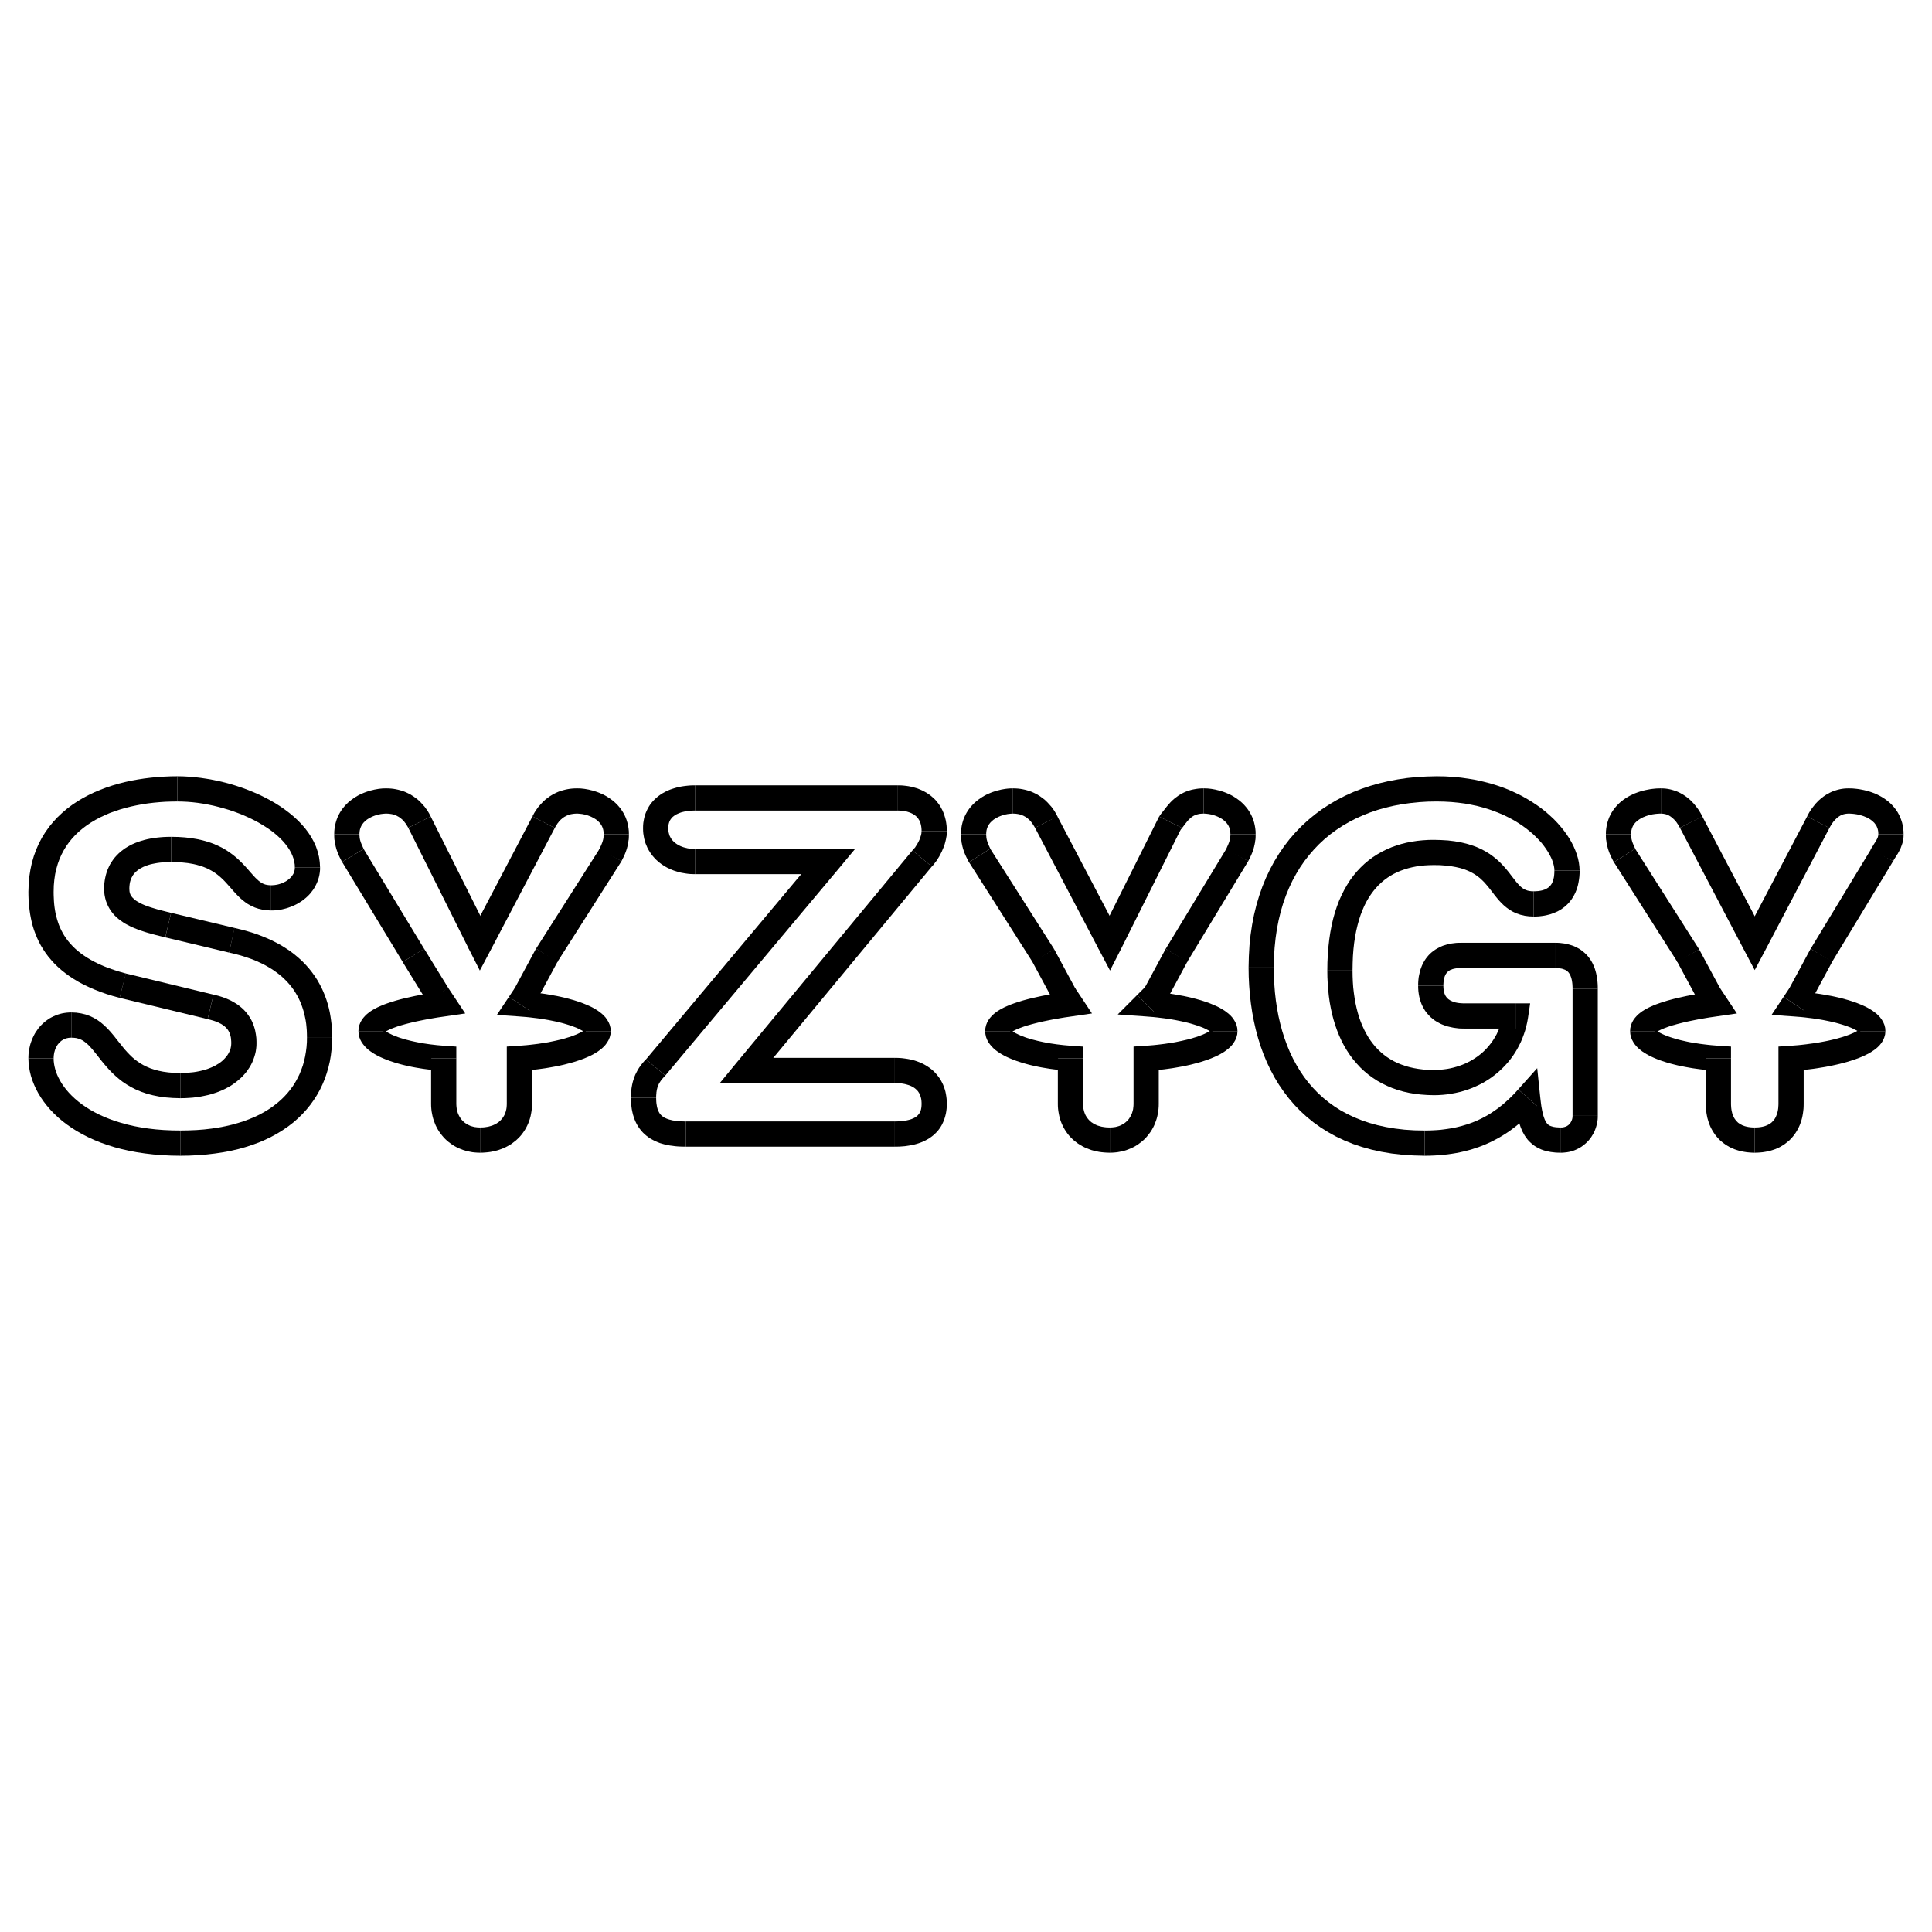 <?xml version="1.0" encoding="utf-8"?>
<!-- Generator: Adobe Illustrator 13.0.0, SVG Export Plug-In . SVG Version: 6.00 Build 14948)  -->
<!DOCTYPE svg PUBLIC "-//W3C//DTD SVG 1.0//EN" "http://www.w3.org/TR/2001/REC-SVG-20010904/DTD/svg10.dtd">
<svg version="1.0" id="Layer_1" xmlns="http://www.w3.org/2000/svg" xmlns:xlink="http://www.w3.org/1999/xlink" x="0px" y="0px"
	 width="192.756px" height="192.756px" viewBox="0 0 192.756 192.756" enable-background="new 0 0 192.756 192.756"
	 xml:space="preserve">
<g>
	<polygon fill-rule="evenodd" clip-rule="evenodd" fill="#FFFFFF" points="0,0 192.756,0 192.756,192.756 0,192.756 0,0 	"/>
	<polygon fill-rule="evenodd" clip-rule="evenodd" points="33.143,103.477 33.143,103.477 33.137,103.074 33.115,102.664 
		33.088,102.254 33.037,101.838 32.977,101.424 32.905,101.006 32.813,100.592 32.703,100.178 32.574,99.76 32.426,99.352 
		32.261,98.947 32.076,98.539 31.865,98.139 31.637,97.742 31.385,97.359 31.108,96.975 30.811,96.604 30.492,96.246 30.147,95.89 
		29.774,95.552 29.384,95.225 28.967,94.908 28.524,94.612 28.058,94.319 27.561,94.049 27.047,93.791 26.504,93.551 25.933,93.322 
		25.339,93.109 24.715,92.919 24.065,92.741 23.389,92.582 22.858,95.039 23.456,95.179 24.019,95.329 24.552,95.498 25.058,95.672 
		25.531,95.86 25.977,96.062 26.4,96.271 26.791,96.491 27.159,96.714 27.502,96.953 27.821,97.192 28.124,97.441 28.396,97.697 
		28.653,97.955 28.893,98.227 29.112,98.5 29.311,98.773 29.494,99.061 29.663,99.348 29.814,99.641 29.952,99.938 30.077,100.246 
		30.186,100.557 30.283,100.865 30.365,101.182 30.438,101.508 30.501,101.826 30.549,102.152 30.581,102.48 30.608,102.812 
		30.62,103.143 30.626,103.477 30.626,103.477 33.143,103.477 	"/>
	<polygon fill-rule="evenodd" clip-rule="evenodd" points="17.989,115.309 17.989,115.309 18.886,115.295 19.767,115.25 
		20.613,115.182 21.436,115.086 22.237,114.967 23.004,114.82 23.749,114.65 24.469,114.451 25.158,114.225 25.823,113.984 
		26.461,113.711 27.076,113.412 27.657,113.094 28.211,112.752 28.745,112.385 29.245,112.002 29.716,111.59 30.156,111.162 
		30.57,110.709 30.954,110.238 31.303,109.752 31.624,109.25 31.917,108.729 32.176,108.188 32.405,107.641 32.598,107.074 
		32.766,106.502 32.905,105.912 33.008,105.314 33.08,104.709 33.125,104.098 33.143,103.477 30.626,103.477 30.618,103.979 
		30.582,104.473 30.52,104.951 30.438,105.42 30.337,105.871 30.21,106.318 30.055,106.746 29.885,107.166 29.687,107.568 
		29.471,107.963 29.229,108.346 28.958,108.715 28.672,109.068 28.358,109.41 28.016,109.742 27.651,110.055 27.26,110.361 
		26.846,110.648 26.399,110.922 25.925,111.182 25.429,111.422 24.899,111.643 24.342,111.855 23.75,112.041 23.139,112.211 
		22.492,112.363 21.813,112.492 21.113,112.598 20.378,112.684 19.609,112.744 18.817,112.777 17.989,112.791 17.989,112.791 
		17.989,115.309 	"/>
	<polygon fill-rule="evenodd" clip-rule="evenodd" points="2.834,105.592 2.834,105.592 2.852,106.023 2.899,106.461 2.978,106.898 
		3.084,107.334 3.223,107.77 3.393,108.203 3.587,108.635 3.814,109.061 4.071,109.484 4.357,109.9 4.669,110.303 5.012,110.707 
		5.383,111.092 5.782,111.471 6.215,111.842 6.674,112.191 7.161,112.531 7.679,112.857 8.225,113.166 8.798,113.459 9.402,113.736 
		10.035,113.992 10.697,114.227 11.391,114.447 12.114,114.639 12.862,114.809 13.644,114.957 14.454,115.078 15.29,115.176 
		16.161,115.248 17.059,115.293 17.989,115.309 17.989,112.791 17.137,112.777 16.318,112.74 15.535,112.678 14.778,112.59 
		14.058,112.48 13.373,112.352 12.713,112.199 12.087,112.027 11.494,111.848 10.929,111.643 10.394,111.428 9.89,111.197 
		9.414,110.955 8.965,110.703 8.548,110.439 8.158,110.168 7.796,109.887 7.463,109.604 7.153,109.312 6.87,109.016 6.614,108.721 
		6.381,108.416 6.174,108.119 5.996,107.822 5.838,107.525 5.702,107.23 5.591,106.943 5.503,106.656 5.435,106.377 5.387,106.105 
		5.358,105.848 5.351,105.592 5.351,105.592 2.834,105.592 	"/>
	<polygon fill-rule="evenodd" clip-rule="evenodd" points="7.114,101.01 7.114,101.01 6.882,101.016 6.653,101.033 6.424,101.064 
		6.198,101.104 5.981,101.16 5.764,101.225 5.556,101.303 5.351,101.393 5.151,101.49 4.961,101.592 4.78,101.713 4.605,101.838 
		4.433,101.973 4.272,102.115 4.122,102.264 3.976,102.42 3.838,102.584 3.714,102.76 3.594,102.932 3.48,103.113 3.382,103.299 
		3.288,103.492 3.202,103.688 3.126,103.889 3.056,104.09 2.998,104.291 2.95,104.508 2.905,104.721 2.875,104.934 2.849,105.15 
		2.838,105.373 2.834,105.592 5.351,105.592 5.354,105.471 5.365,105.357 5.373,105.248 5.393,105.135 5.407,105.029 5.436,104.932 
		5.465,104.826 5.495,104.725 5.531,104.633 5.569,104.543 5.613,104.459 5.662,104.373 5.708,104.295 5.759,104.215 5.815,104.146 
		5.874,104.08 5.929,104.016 5.992,103.953 6.056,103.898 6.118,103.844 6.186,103.797 6.26,103.754 6.331,103.711 6.403,103.672 
		6.479,103.643 6.561,103.613 6.641,103.588 6.729,103.57 6.816,103.551 6.908,103.539 7.01,103.531 7.114,103.527 7.114,103.527 
		7.114,101.01 	"/>
	<polygon fill-rule="evenodd" clip-rule="evenodd" points="17.989,107.051 17.989,107.051 17.369,107.039 16.802,106.994 
		16.283,106.922 15.808,106.826 15.38,106.709 14.986,106.578 14.625,106.424 14.292,106.26 13.99,106.084 13.705,105.887 
		13.437,105.686 13.185,105.469 12.946,105.238 12.714,104.998 12.493,104.752 12.273,104.488 12.06,104.221 11.842,103.949 
		11.62,103.672 11.4,103.389 11.166,103.107 10.918,102.824 10.655,102.547 10.371,102.279 10.065,102.016 9.734,101.779 
		9.366,101.559 8.967,101.367 8.539,101.213 8.085,101.104 7.608,101.033 7.114,101.01 7.114,103.527 7.383,103.539 7.614,103.568 
		7.82,103.623 8.003,103.688 8.177,103.77 8.347,103.873 8.522,104.002 8.699,104.146 8.876,104.318 9.061,104.516 9.249,104.73 
		9.445,104.971 9.653,105.227 9.866,105.502 10.093,105.793 10.336,106.09 10.595,106.393 10.875,106.707 11.176,107.018 
		11.503,107.328 11.855,107.633 12.239,107.932 12.653,108.207 13.103,108.471 13.583,108.715 14.101,108.928 14.653,109.119 
		15.246,109.273 15.869,109.398 16.535,109.49 17.241,109.545 17.989,109.568 17.989,109.568 17.989,107.051 	"/>
	<polygon fill-rule="evenodd" clip-rule="evenodd" points="23.074,104.08 23.074,104.08 23.068,104.201 23.059,104.32 
		23.039,104.443 23.015,104.564 22.983,104.682 22.938,104.799 22.884,104.926 22.826,105.043 22.759,105.16 22.68,105.287 
		22.59,105.398 22.491,105.521 22.382,105.641 22.268,105.756 22.137,105.873 21.995,105.986 21.839,106.092 21.671,106.197 
		21.497,106.303 21.303,106.398 21.104,106.492 20.887,106.58 20.656,106.666 20.416,106.736 20.156,106.809 19.889,106.871 
		19.605,106.926 19.313,106.971 19,107.002 18.678,107.033 18.344,107.045 17.989,107.051 17.989,109.568 18.413,109.562 
		18.835,109.539 19.245,109.51 19.637,109.459 20.028,109.402 20.4,109.328 20.765,109.248 21.113,109.156 21.453,109.045 
		21.781,108.93 22.096,108.801 22.404,108.66 22.696,108.506 22.979,108.35 23.245,108.176 23.499,107.99 23.74,107.799 
		23.968,107.604 24.189,107.391 24.389,107.172 24.576,106.951 24.745,106.711 24.902,106.477 25.047,106.225 25.174,105.967 
		25.279,105.713 25.372,105.447 25.453,105.174 25.515,104.904 25.556,104.633 25.584,104.357 25.59,104.08 25.59,104.08 
		23.074,104.08 	"/>
	<polygon fill-rule="evenodd" clip-rule="evenodd" points="20.714,101.674 20.739,101.68 20.949,101.734 21.146,101.789 
		21.326,101.842 21.5,101.902 21.658,101.967 21.8,102.025 21.93,102.094 22.056,102.154 22.167,102.223 22.262,102.293 
		22.353,102.355 22.44,102.424 22.513,102.494 22.576,102.553 22.635,102.625 22.692,102.689 22.741,102.758 22.788,102.834 
		22.826,102.904 22.862,102.975 22.897,103.047 22.929,103.131 22.956,103.209 22.981,103.291 23.001,103.381 23.025,103.469 
		23.039,103.568 23.053,103.664 23.057,103.76 23.067,103.857 23.071,103.969 23.074,104.08 25.59,104.08 25.588,103.91 
		25.583,103.738 25.574,103.553 25.55,103.369 25.526,103.186 25.492,103.006 25.458,102.818 25.41,102.633 25.354,102.443 
		25.289,102.256 25.216,102.072 25.134,101.883 25.037,101.695 24.931,101.516 24.815,101.344 24.688,101.166 24.552,100.994 
		24.405,100.832 24.242,100.664 24.072,100.516 23.897,100.371 23.708,100.227 23.503,100.098 23.295,99.975 23.081,99.854 
		22.852,99.744 22.611,99.637 22.365,99.543 22.113,99.455 21.843,99.369 21.567,99.297 21.279,99.232 21.304,99.236 
		20.714,101.674 	"/>
	<polygon fill-rule="evenodd" clip-rule="evenodd" points="11.934,99.555 11.954,99.561 20.714,101.674 21.304,99.236 
		12.544,97.122 11.934,99.555 	"/>
	<polygon fill-rule="evenodd" clip-rule="evenodd" points="2.834,88.977 2.834,88.977 2.838,89.342 2.85,89.719 2.875,90.09 
		2.91,90.468 2.955,90.851 3.012,91.239 3.085,91.624 3.167,92.009 3.271,92.402 3.392,92.789 3.535,93.176 3.692,93.557 
		3.869,93.942 4.069,94.32 4.294,94.692 4.538,95.061 4.807,95.424 5.103,95.776 5.416,96.124 5.76,96.458 6.128,96.784 
		6.517,97.094 6.936,97.4 7.38,97.689 7.851,97.971 8.347,98.236 8.874,98.486 9.427,98.727 10.01,98.957 10.619,99.172 
		11.26,99.369 11.934,99.555 12.564,97.127 11.969,96.96 11.406,96.783 10.875,96.598 10.381,96.407 9.916,96.205 9.486,95.995 
		9.081,95.777 8.708,95.556 8.36,95.327 8.042,95.098 7.741,94.858 7.471,94.619 7.223,94.373 6.991,94.125 6.783,93.871 
		6.593,93.615 6.418,93.356 6.262,93.09 6.12,92.822 5.992,92.553 5.875,92.272 5.779,91.992 5.69,91.705 5.614,91.419 
		5.542,91.122 5.488,90.825 5.443,90.528 5.407,90.223 5.382,89.914 5.367,89.6 5.354,89.292 5.351,88.977 5.351,88.977 
		2.834,88.977 	"/>
	<polygon fill-rule="evenodd" clip-rule="evenodd" points="17.687,77.448 17.687,77.448 17.034,77.456 16.375,77.485 15.717,77.526 
		15.062,77.589 14.409,77.669 13.757,77.769 13.111,77.885 12.474,78.025 11.839,78.184 11.216,78.368 10.603,78.572 10.004,78.8 
		9.408,79.048 8.832,79.325 8.269,79.625 7.73,79.948 7.203,80.297 6.694,80.679 6.211,81.091 5.752,81.523 5.317,81.991 
		4.909,82.485 4.534,83.011 4.191,83.562 3.883,84.147 3.614,84.757 3.381,85.395 3.186,86.058 3.037,86.753 2.924,87.47 
		2.86,88.214 2.834,88.977 5.351,88.977 5.367,88.353 5.421,87.765 5.503,87.205 5.624,86.677 5.769,86.17 5.942,85.692 
		6.146,85.239 6.373,84.811 6.627,84.398 6.904,84.01 7.206,83.642 7.531,83.293 7.883,82.958 8.256,82.646 8.649,82.352 
		9.067,82.072 9.508,81.807 9.962,81.565 10.44,81.339 10.926,81.128 11.438,80.941 11.962,80.766 12.498,80.612 13.045,80.472 
		13.604,80.352 14.171,80.245 14.744,80.157 15.328,80.087 15.915,80.033 16.503,79.992 17.093,79.973 17.687,79.964 17.687,79.964 
		17.687,77.448 	"/>
	<polygon fill-rule="evenodd" clip-rule="evenodd" points="31.934,86.56 31.934,86.56 31.903,86.017 31.826,85.484 31.696,84.965 
		31.524,84.46 31.304,83.972 31.046,83.504 30.754,83.059 30.431,82.631 30.074,82.221 29.695,81.832 29.287,81.457 28.856,81.1 
		28.407,80.761 27.935,80.433 27.448,80.126 26.938,79.833 26.416,79.559 25.884,79.296 25.333,79.055 24.771,78.826 24.203,78.613 
		23.625,78.42 23.041,78.238 22.447,78.077 21.853,77.937 21.252,77.809 20.655,77.704 20.054,77.613 19.456,77.543 18.861,77.491 
		18.268,77.458 17.687,77.448 17.687,79.964 18.189,79.974 18.695,79.998 19.211,80.041 19.731,80.101 20.253,80.18 20.781,80.276 
		21.303,80.384 21.829,80.515 22.344,80.657 22.86,80.809 23.368,80.982 23.867,81.167 24.352,81.364 24.823,81.577 25.286,81.799 
		25.729,82.035 26.149,82.279 26.557,82.536 26.942,82.795 27.303,83.067 27.636,83.346 27.944,83.629 28.226,83.921 28.476,84.212 
		28.699,84.505 28.893,84.802 29.054,85.093 29.183,85.383 29.287,85.674 29.359,85.967 29.406,86.262 29.418,86.56 29.418,86.56 
		31.934,86.56 	"/>
	<polygon fill-rule="evenodd" clip-rule="evenodd" points="27.051,90.839 27.051,90.839 27.27,90.835 27.488,90.825 27.711,90.799 
		27.929,90.769 28.145,90.729 28.363,90.676 28.57,90.623 28.775,90.557 28.982,90.482 29.186,90.4 29.388,90.312 29.579,90.218 
		29.767,90.109 29.957,89.995 30.141,89.875 30.315,89.743 30.483,89.607 30.647,89.461 30.811,89.3 30.96,89.137 31.096,88.962 
		31.237,88.78 31.357,88.591 31.47,88.392 31.575,88.182 31.667,87.968 31.744,87.75 31.814,87.526 31.867,87.289 31.905,87.05 
		31.93,86.802 31.934,86.56 29.418,86.56 29.413,86.654 29.407,86.736 29.392,86.818 29.376,86.896 29.355,86.975 29.326,87.055 
		29.294,87.131 29.258,87.203 29.214,87.274 29.163,87.346 29.119,87.418 29.053,87.487 28.991,87.559 28.928,87.622 28.852,87.69 
		28.771,87.756 28.685,87.819 28.601,87.88 28.509,87.938 28.409,87.987 28.306,88.041 28.203,88.091 28.098,88.132 27.988,88.169 
		27.873,88.204 27.754,88.238 27.643,88.262 27.527,88.281 27.407,88.301 27.291,88.309 27.172,88.319 27.051,88.323 27.051,88.323 
		27.051,90.839 	"/>
	<polygon fill-rule="evenodd" clip-rule="evenodd" points="17.083,86.006 17.083,86.006 17.686,86.02 18.241,86.056 18.744,86.11 
		19.202,86.189 19.627,86.284 20.005,86.393 20.355,86.515 20.668,86.644 20.956,86.791 21.222,86.941 21.471,87.101 21.699,87.27 
		21.915,87.446 22.122,87.633 22.319,87.823 22.511,88.024 22.699,88.231 22.888,88.445 23.081,88.662 23.277,88.888 23.479,89.11 
		23.698,89.339 23.926,89.568 24.178,89.789 24.448,90.001 24.748,90.207 25.071,90.384 25.423,90.543 25.801,90.671 26.201,90.764 
		26.616,90.82 27.051,90.839 27.051,88.323 26.832,88.313 26.643,88.288 26.479,88.252 26.336,88.203 26.201,88.143 26.065,88.063 
		25.932,87.977 25.79,87.862 25.645,87.729 25.487,87.58 25.328,87.409 25.154,87.215 24.97,87.011 24.777,86.785 24.566,86.55 
		24.341,86.304 24.098,86.054 23.832,85.794 23.546,85.539 23.233,85.284 22.896,85.037 22.53,84.797 22.136,84.569 21.71,84.362 
		21.25,84.165 20.762,83.995 20.236,83.846 19.685,83.723 19.088,83.623 18.458,83.549 17.792,83.504 17.083,83.489 17.083,83.489 
		17.083,86.006 	"/>
	<polygon fill-rule="evenodd" clip-rule="evenodd" points="12.903,88.675 12.903,88.675 12.908,88.511 12.92,88.354 12.937,88.206 
		12.958,88.068 12.992,87.935 13.03,87.809 13.076,87.686 13.121,87.577 13.182,87.469 13.237,87.362 13.304,87.265 13.377,87.171 
		13.462,87.074 13.55,86.983 13.651,86.899 13.756,86.808 13.877,86.728 14.004,86.646 14.147,86.571 14.294,86.494 14.459,86.423 
		14.632,86.357 14.823,86.292 15.023,86.235 15.234,86.187 15.46,86.142 15.698,86.1 15.95,86.066 16.214,86.041 16.488,86.024 
		16.778,86.011 17.083,86.006 17.083,83.489 16.719,83.494 16.359,83.507 16.007,83.534 15.665,83.569 15.334,83.612 15.008,83.666 
		14.694,83.729 14.384,83.807 14.085,83.894 13.797,83.988 13.515,84.095 13.243,84.212 12.977,84.34 12.727,84.484 12.481,84.635 
		12.252,84.802 12.029,84.972 11.821,85.164 11.624,85.364 11.441,85.568 11.271,85.791 11.113,86.025 10.969,86.26 10.85,86.506 
		10.735,86.764 10.643,87.021 10.564,87.286 10.501,87.557 10.449,87.833 10.413,88.11 10.391,88.392 10.387,88.675 10.387,88.675 
		12.903,88.675 	"/>
	<polygon fill-rule="evenodd" clip-rule="evenodd" points="17.071,91.076 17.085,91.081 16.629,90.966 16.175,90.851 15.962,90.795 
		15.739,90.738 15.527,90.675 15.322,90.613 15.115,90.55 14.921,90.488 14.732,90.418 14.545,90.354 14.37,90.283 14.204,90.21 
		14.05,90.139 13.901,90.06 13.764,89.979 13.642,89.907 13.526,89.832 13.423,89.746 13.336,89.669 13.259,89.594 13.186,89.518 
		13.13,89.443 13.076,89.366 13.032,89.29 12.992,89.21 12.965,89.122 12.938,89.028 12.92,88.926 12.912,88.808 12.903,88.675 
		10.387,88.675 10.395,88.984 10.432,89.29 10.49,89.589 10.567,89.878 10.673,90.154 10.791,90.419 10.933,90.674 11.084,90.908 
		11.26,91.131 11.439,91.335 11.635,91.527 11.841,91.702 12.052,91.856 12.265,92.009 12.487,92.151 12.712,92.272 12.939,92.389 
		13.172,92.5 13.406,92.602 13.642,92.694 13.876,92.787 14.115,92.867 14.359,92.948 14.594,93.023 14.839,93.094 15.08,93.157 
		15.313,93.224 15.557,93.289 16.021,93.405 16.476,93.519 16.49,93.523 17.071,91.076 	"/>
	<polygon fill-rule="evenodd" clip-rule="evenodd" points="22.858,95.039 23.414,92.586 17.071,91.076 16.49,93.523 22.833,95.034 
		22.858,95.039 	"/>
	<polygon fill-rule="evenodd" clip-rule="evenodd" points="69.342,84.698 69.342,87.214 82.633,87.214 82.633,84.698 69.342,84.698 
		69.342,84.698 	"/>
	<polygon fill-rule="evenodd" clip-rule="evenodd" points="64.157,82.633 64.157,82.633 64.162,82.897 64.183,83.157 64.223,83.405 
		64.269,83.664 64.333,83.906 64.406,84.143 64.504,84.375 64.6,84.6 64.72,84.82 64.849,85.03 64.984,85.222 65.127,85.41 
		65.287,85.592 65.454,85.767 65.625,85.922 65.809,86.076 65.996,86.218 66.189,86.345 66.387,86.468 66.595,86.583 66.804,86.68 
		67.017,86.775 67.24,86.861 67.463,86.932 67.684,87 67.914,87.06 68.152,87.103 68.389,87.144 68.624,87.177 68.861,87.2 
		69.101,87.21 69.342,87.214 69.342,84.698 69.188,84.694 69.038,84.684 68.89,84.67 68.744,84.656 68.604,84.636 68.475,84.603 
		68.343,84.572 68.21,84.535 68.085,84.492 67.971,84.447 67.855,84.399 67.746,84.342 67.645,84.288 67.545,84.23 67.451,84.163 
		67.362,84.1 67.285,84.034 67.205,83.959 67.135,83.891 67.073,83.816 67.008,83.738 66.952,83.652 66.902,83.571 66.862,83.489 
		66.813,83.401 66.785,83.307 66.752,83.208 66.726,83.103 66.699,83.003 66.69,82.88 66.678,82.759 66.673,82.633 66.673,82.633 
		64.157,82.633 	"/>
	<polygon fill-rule="evenodd" clip-rule="evenodd" points="69.342,78.354 69.342,78.354 69.115,78.356 68.88,78.365 68.653,78.383 
		68.424,78.407 68.197,78.436 67.973,78.472 67.749,78.517 67.532,78.568 67.314,78.629 67.095,78.698 66.882,78.77 66.674,78.856 
		66.465,78.95 66.268,79.057 66.069,79.164 65.877,79.292 65.688,79.427 65.514,79.573 65.34,79.73 65.171,79.898 65.019,80.077 
		64.873,80.263 64.739,80.47 64.621,80.679 64.514,80.899 64.416,81.131 64.337,81.365 64.273,81.605 64.223,81.859 64.183,82.112 
		64.162,82.369 64.157,82.633 66.673,82.633 66.678,82.507 66.69,82.388 66.699,82.282 66.721,82.186 66.747,82.093 66.775,82.006 
		66.804,81.931 66.842,81.859 66.882,81.788 66.928,81.728 66.974,81.659 67.029,81.598 67.081,81.538 67.146,81.48 67.222,81.422 
		67.293,81.367 67.377,81.316 67.466,81.26 67.566,81.212 67.666,81.166 67.777,81.121 67.892,81.077 68.011,81.038 68.141,81.006 
		68.279,80.974 68.416,80.948 68.561,80.924 68.709,80.904 68.86,80.89 69.019,80.881 69.174,80.873 69.342,80.871 69.342,80.871 
		69.342,78.354 	"/>
	<polygon fill-rule="evenodd" clip-rule="evenodd" points="89.582,80.871 89.582,78.354 69.342,78.354 69.342,80.871 89.582,80.871 
		89.582,80.871 	"/>
	<polygon fill-rule="evenodd" clip-rule="evenodd" points="94.464,82.935 94.464,82.935 94.46,82.659 94.439,82.377 94.404,82.108 
		94.358,81.843 94.294,81.586 94.221,81.344 94.135,81.103 94.035,80.866 93.917,80.642 93.802,80.43 93.661,80.226 93.514,80.036 
		93.364,79.851 93.198,79.681 93.023,79.526 92.846,79.375 92.66,79.24 92.473,79.116 92.272,79 92.075,78.895 91.873,78.804 
		91.672,78.721 91.469,78.646 91.256,78.583 91.051,78.53 90.844,78.479 90.631,78.438 90.419,78.408 90.211,78.384 90.003,78.365 
		89.791,78.356 89.582,78.354 89.582,80.871 89.712,80.873 89.837,80.881 89.967,80.891 90.096,80.905 90.217,80.925 90.333,80.945 
		90.452,80.968 90.568,81.001 90.672,81.035 90.778,81.072 90.881,81.113 90.974,81.157 91.064,81.202 91.146,81.25 91.226,81.305 
		91.302,81.36 91.372,81.414 91.438,81.479 91.498,81.542 91.559,81.608 91.615,81.682 91.659,81.758 91.715,81.841 91.754,81.927 
		91.794,82.016 91.833,82.119 91.866,82.236 91.892,82.355 91.916,82.482 91.933,82.623 91.943,82.766 91.948,82.935 91.948,82.935 
		94.464,82.935 	"/>
	<polygon fill-rule="evenodd" clip-rule="evenodd" points="92.966,86.456 92.888,86.543 92.974,86.46 93.055,86.364 93.13,86.284 
		93.202,86.191 93.276,86.087 93.345,85.994 93.42,85.904 93.493,85.8 93.556,85.699 93.618,85.592 93.687,85.487 93.747,85.375 
		93.809,85.269 93.86,85.159 93.916,85.05 93.975,84.933 94.02,84.818 94.069,84.704 94.123,84.58 94.163,84.467 94.207,84.353 
		94.253,84.224 94.286,84.1 94.322,83.972 94.349,83.85 94.38,83.731 94.402,83.595 94.428,83.464 94.449,83.339 94.457,83.208 
		94.463,83.069 94.464,82.935 91.948,82.935 91.947,82.972 91.94,83.01 91.933,83.054 91.93,83.11 91.927,83.163 91.914,83.21 
		91.901,83.279 91.884,83.342 91.867,83.402 91.843,83.468 91.828,83.528 91.803,83.601 91.773,83.676 91.75,83.74 91.72,83.814 
		91.684,83.882 91.654,83.949 91.62,84.02 91.578,84.089 91.544,84.158 91.505,84.219 91.475,84.284 91.432,84.343 91.39,84.404 
		91.355,84.458 91.321,84.52 91.281,84.574 91.246,84.61 91.203,84.653 91.167,84.704 91.136,84.731 91.108,84.764 91.03,84.852 
		92.966,86.456 	"/>
	<polygon fill-rule="evenodd" clip-rule="evenodd" points="74.477,108.059 75.445,107.602 92.966,86.456 91.03,84.852 
		73.509,105.998 74.477,108.059 73.509,105.998 71.813,108.059 74.477,108.059 	"/>
	<polygon fill-rule="evenodd" clip-rule="evenodd" points="89.279,108.059 89.279,105.541 74.477,105.541 74.477,108.059 
		89.279,108.059 89.279,108.059 	"/>
	<polygon fill-rule="evenodd" clip-rule="evenodd" points="94.464,110.123 94.464,110.123 94.46,109.873 94.442,109.623 
		94.411,109.375 94.37,109.131 94.322,108.895 94.255,108.662 94.175,108.436 94.087,108.209 93.981,107.99 93.867,107.781 
		93.742,107.578 93.604,107.391 93.457,107.203 93.299,107.027 93.132,106.857 92.95,106.699 92.77,106.559 92.573,106.422 
		92.374,106.297 92.164,106.178 91.952,106.074 91.732,105.98 91.507,105.895 91.276,105.816 91.044,105.75 90.804,105.695 
		90.555,105.648 90.303,105.611 90.057,105.578 89.8,105.555 89.542,105.545 89.279,105.541 89.279,108.059 89.463,108.061 
		89.643,108.072 89.812,108.084 89.979,108.1 90.132,108.125 90.273,108.152 90.414,108.188 90.548,108.227 90.672,108.264 
		90.789,108.309 90.9,108.355 91.003,108.408 91.097,108.459 91.187,108.514 91.267,108.572 91.347,108.635 91.413,108.697 
		91.479,108.758 91.54,108.824 91.598,108.895 91.648,108.973 91.696,109.049 91.741,109.129 91.778,109.213 91.816,109.301 
		91.846,109.398 91.875,109.502 91.903,109.613 91.923,109.729 91.935,109.85 91.943,109.98 91.948,110.123 91.948,110.123 
		94.464,110.123 	"/>
	<polygon fill-rule="evenodd" clip-rule="evenodd" points="89.279,114.402 89.279,114.402 89.532,114.398 89.781,114.391 
		90.028,114.373 90.275,114.354 90.511,114.32 90.746,114.283 90.984,114.244 91.207,114.191 91.433,114.131 91.654,114.062 
		91.873,113.984 92.091,113.898 92.295,113.799 92.495,113.693 92.696,113.576 92.886,113.443 93.069,113.305 93.244,113.152 
		93.408,112.992 93.569,112.818 93.712,112.629 93.844,112.438 93.962,112.236 94.068,112.018 94.166,111.797 94.244,111.574 
		94.312,111.342 94.37,111.105 94.411,110.867 94.442,110.619 94.46,110.371 94.464,110.123 91.948,110.123 91.943,110.264 
		91.935,110.393 91.923,110.502 91.903,110.613 91.884,110.711 91.856,110.799 91.825,110.883 91.797,110.955 91.76,111.018 
		91.72,111.082 91.678,111.145 91.633,111.195 91.589,111.25 91.534,111.305 91.476,111.357 91.412,111.408 91.34,111.453 
		91.265,111.5 91.175,111.549 91.077,111.59 90.979,111.635 90.867,111.674 90.746,111.713 90.617,111.744 90.473,111.777 
		90.332,111.809 90.176,111.832 90.008,111.848 89.84,111.865 89.662,111.873 89.473,111.883 89.279,111.885 89.279,111.885 
		89.279,114.402 	"/>
	<polygon fill-rule="evenodd" clip-rule="evenodd" points="68.436,111.885 68.436,114.402 89.279,114.402 89.279,111.885 
		68.436,111.885 68.436,111.885 	"/>
	<polygon fill-rule="evenodd" clip-rule="evenodd" points="62.948,109.518 62.948,109.518 62.953,109.812 62.971,110.096 
		62.997,110.377 63.033,110.654 63.088,110.924 63.149,111.188 63.227,111.439 63.315,111.689 63.418,111.932 63.534,112.164 
		63.668,112.389 63.815,112.602 63.976,112.807 64.145,112.996 64.331,113.174 64.525,113.338 64.723,113.484 64.937,113.623 
		65.16,113.744 65.382,113.857 65.611,113.955 65.847,114.045 66.091,114.117 66.328,114.182 66.577,114.232 66.835,114.285 
		67.09,114.316 67.351,114.354 67.615,114.377 67.88,114.391 68.16,114.398 68.436,114.402 68.436,111.885 68.21,111.883 
		67.999,111.873 67.791,111.859 67.596,111.846 67.413,111.828 67.237,111.799 67.079,111.775 66.928,111.734 66.779,111.699 
		66.653,111.656 66.534,111.615 66.423,111.566 66.321,111.523 66.235,111.471 66.157,111.42 66.079,111.361 66.012,111.307 
		65.953,111.246 65.893,111.184 65.839,111.117 65.792,111.043 65.746,110.965 65.699,110.871 65.655,110.775 65.615,110.664 
		65.578,110.537 65.545,110.402 65.521,110.254 65.495,110.092 65.478,109.92 65.47,109.725 65.465,109.518 65.465,109.518 
		62.948,109.518 	"/>
	<polygon fill-rule="evenodd" clip-rule="evenodd" points="64.452,105.691 64.525,105.607 64.428,105.711 64.318,105.822 
		64.227,105.924 64.14,106.027 64.05,106.137 63.959,106.252 63.876,106.367 63.797,106.479 63.72,106.596 63.652,106.713 
		63.581,106.836 63.519,106.953 63.465,107.066 63.396,107.191 63.343,107.322 63.291,107.447 63.248,107.57 63.211,107.693 
		63.167,107.83 63.132,107.951 63.102,108.076 63.071,108.213 63.047,108.342 63.024,108.469 63.004,108.594 62.991,108.736 
		62.972,108.859 62.963,108.99 62.957,109.127 62.952,109.256 62.95,109.385 62.948,109.518 65.465,109.518 65.466,109.426 
		65.468,109.334 65.473,109.246 65.479,109.166 65.489,109.086 65.489,109.002 65.501,108.938 65.512,108.861 65.523,108.785 
		65.537,108.715 65.549,108.658 65.57,108.59 65.586,108.518 65.599,108.469 65.626,108.404 65.65,108.342 65.672,108.285 
		65.697,108.232 65.714,108.178 65.75,108.113 65.784,108.053 65.814,108 65.854,107.941 65.891,107.885 65.931,107.824 
		65.974,107.766 66.017,107.709 66.066,107.648 66.125,107.584 66.186,107.514 66.235,107.453 66.304,107.387 66.378,107.305 
		64.452,105.691 	"/>
	<polygon fill-rule="evenodd" clip-rule="evenodd" points="82.633,84.698 81.67,85.149 64.452,105.691 66.378,107.305 
		83.597,86.762 82.633,84.698 83.597,86.762 85.312,84.698 82.633,84.698 	"/>
	<polygon fill-rule="evenodd" clip-rule="evenodd" points="155.736,115.006 155.736,115.006 155.941,115.002 156.135,114.982 
		156.337,114.961 156.534,114.926 156.714,114.883 156.903,114.834 157.09,114.762 157.263,114.689 157.43,114.607 157.596,114.516 
		157.75,114.426 157.902,114.318 158.044,114.207 158.183,114.094 158.316,113.969 158.439,113.842 158.555,113.711 
		158.666,113.572 158.767,113.43 158.858,113.279 158.945,113.137 159.028,112.986 159.1,112.826 159.163,112.664 159.22,112.504 
		159.269,112.342 159.312,112.178 159.345,112.012 159.378,111.842 159.4,111.674 159.409,111.502 159.411,111.33 156.895,111.33 
		156.893,111.385 156.884,111.439 156.881,111.496 156.878,111.551 156.864,111.605 156.85,111.664 156.832,111.717 
		156.812,111.771 156.79,111.822 156.767,111.865 156.742,111.918 156.715,111.971 156.684,112.014 156.651,112.059 156.619,112.1 
		156.582,112.141 156.547,112.182 156.511,112.217 156.472,112.252 156.428,112.285 156.385,112.311 156.337,112.344 
		156.291,112.367 156.239,112.389 156.186,112.412 156.137,112.424 156.084,112.443 156.014,112.459 155.954,112.473 
		155.89,112.484 155.812,112.486 155.736,112.488 155.736,112.488 155.736,115.006 	"/>
	<polygon fill-rule="evenodd" clip-rule="evenodd" points="153.352,110.354 151.165,109.641 151.194,109.934 151.226,110.217 
		151.264,110.494 151.307,110.758 151.346,111.02 151.392,111.271 151.441,111.521 151.501,111.762 151.564,111.994 151.637,112.23 
		151.714,112.457 151.801,112.67 151.896,112.893 152.01,113.096 152.126,113.303 152.265,113.502 152.409,113.695 152.569,113.873 
		152.742,114.037 152.931,114.199 153.127,114.34 153.332,114.465 153.548,114.578 153.773,114.682 154.007,114.766 
		154.238,114.834 154.475,114.885 154.721,114.934 154.966,114.963 155.222,114.992 155.477,115.002 155.736,115.006 
		155.736,112.488 155.555,112.486 155.388,112.475 155.242,112.467 155.104,112.445 154.986,112.428 154.878,112.396 
		154.783,112.369 154.708,112.342 154.64,112.316 154.58,112.285 154.523,112.248 154.475,112.213 154.433,112.18 154.389,112.133 
		154.345,112.082 154.299,112.027 154.26,111.967 154.212,111.889 154.168,111.793 154.12,111.697 154.074,111.572 154.025,111.443 
		153.983,111.307 153.939,111.145 153.899,110.971 153.858,110.789 153.822,110.588 153.782,110.375 153.752,110.148 
		153.723,109.912 153.692,109.658 153.662,109.396 151.476,108.682 153.662,109.396 153.367,106.568 151.476,108.682 
		153.352,110.354 	"/>
	<polygon fill-rule="evenodd" clip-rule="evenodd" points="142.143,115.309 142.143,115.309 142.621,115.303 143.087,115.285 
		143.544,115.256 143.996,115.215 144.438,115.168 144.87,115.107 145.293,115.037 145.707,114.953 146.112,114.863 146.51,114.76 
		146.902,114.648 147.278,114.521 147.655,114.393 148.02,114.25 148.376,114.098 148.726,113.939 149.068,113.766 149.397,113.592 
		149.727,113.404 150.045,113.209 150.356,113.01 150.662,112.803 150.955,112.58 151.246,112.361 151.53,112.127 151.809,111.895 
		152.082,111.652 152.347,111.396 152.602,111.148 152.857,110.889 153.109,110.621 153.352,110.354 151.476,108.682 
		151.262,108.92 151.05,109.146 150.832,109.369 150.605,109.59 150.381,109.795 150.157,109.996 149.927,110.199 149.692,110.385 
		149.452,110.574 149.206,110.746 148.96,110.916 148.708,111.084 148.449,111.242 148.189,111.389 147.917,111.535 
		147.644,111.668 147.363,111.799 147.075,111.92 146.78,112.033 146.481,112.143 146.165,112.238 145.852,112.332 145.522,112.416 
		145.187,112.494 144.842,112.561 144.487,112.619 144.123,112.67 143.751,112.717 143.368,112.748 142.969,112.77 142.562,112.787 
		142.143,112.791 142.143,112.791 142.143,115.309 	"/>
	<polygon fill-rule="evenodd" clip-rule="evenodd" points="124.572,96.529 124.572,96.529 124.586,97.438 124.631,98.348 
		124.703,99.242 124.805,100.133 124.936,101.01 125.098,101.873 125.291,102.727 125.518,103.566 125.777,104.393 126.071,105.199 
		126.401,105.988 126.766,106.754 127.166,107.502 127.603,108.223 128.081,108.918 128.596,109.592 129.146,110.234 
		129.74,110.848 130.371,111.426 131.042,111.973 131.756,112.482 132.505,112.953 133.293,113.389 134.122,113.779 134.99,114.131 
		135.895,114.434 136.841,114.697 137.824,114.914 138.846,115.084 139.906,115.205 141.006,115.279 142.143,115.309 
		142.143,112.791 141.113,112.771 140.132,112.707 139.191,112.596 138.296,112.447 137.44,112.26 136.632,112.035 135.856,111.771 
		135.126,111.479 134.433,111.148 133.772,110.791 133.152,110.398 132.566,109.977 132.013,109.527 131.49,109.049 
		131.004,108.543 130.541,108.01 130.114,107.453 129.718,106.865 129.348,106.254 129.006,105.623 128.692,104.965 
		128.411,104.285 128.156,103.586 127.928,102.869 127.729,102.127 127.555,101.371 127.411,100.596 127.292,99.809 127.201,99.008 
		127.138,98.189 127.103,97.369 127.089,96.529 127.089,96.529 124.572,96.529 	"/>
	<polygon fill-rule="evenodd" clip-rule="evenodd" points="143.352,77.448 143.352,77.448 142.354,77.472 141.362,77.526 
		140.394,77.624 139.449,77.763 138.514,77.938 137.605,78.153 136.72,78.405 135.853,78.696 135.01,79.025 134.19,79.397 
		133.398,79.805 132.636,80.252 131.896,80.734 131.188,81.26 130.51,81.818 129.865,82.413 129.25,83.046 128.667,83.715 
		128.125,84.42 127.614,85.163 127.139,85.936 126.705,86.743 126.307,87.582 125.948,88.458 125.633,89.362 125.353,90.297 
		125.117,91.264 124.924,92.256 124.77,93.285 124.661,94.338 124.599,95.419 124.572,96.529 127.089,96.529 127.105,95.517 
		127.169,94.536 127.268,93.589 127.4,92.679 127.574,91.794 127.781,90.946 128.021,90.128 128.299,89.343 128.606,88.595 
		128.945,87.873 129.32,87.185 129.718,86.528 130.148,85.905 130.613,85.309 131.099,84.747 131.615,84.211 132.16,83.707 
		132.732,83.236 133.33,82.798 133.953,82.386 134.606,82.008 135.282,81.659 135.982,81.344 136.709,81.056 137.457,80.803 
		138.236,80.582 139.034,80.395 139.852,80.239 140.698,80.122 141.561,80.033 142.441,79.979 143.352,79.964 143.352,79.964 
		143.352,77.448 	"/>
	<polygon fill-rule="evenodd" clip-rule="evenodd" points="157.599,86.862 157.599,86.862 157.576,86.46 157.525,86.061 
		157.44,85.659 157.323,85.257 157.176,84.857 157.003,84.453 156.802,84.053 156.572,83.655 156.315,83.261 156.029,82.87 
		155.718,82.485 155.385,82.104 155.022,81.726 154.631,81.362 154.218,80.999 153.774,80.648 153.307,80.312 152.815,79.986 
		152.3,79.676 151.758,79.375 151.188,79.096 150.599,78.83 149.98,78.583 149.337,78.361 148.671,78.158 147.981,77.981 
		147.268,77.821 146.529,77.694 145.77,77.587 144.985,77.511 144.177,77.462 143.352,77.448 143.352,79.964 144.089,79.979 
		144.798,80.018 145.483,80.084 146.146,80.17 146.785,80.288 147.4,80.418 147.993,80.577 148.562,80.75 149.104,80.943 
		149.626,81.149 150.127,81.368 150.598,81.605 151.051,81.848 151.479,82.11 151.882,82.376 152.262,82.653 152.614,82.935 
		152.949,83.219 153.253,83.514 153.536,83.805 153.801,84.098 154.033,84.395 154.241,84.686 154.43,84.972 154.59,85.252 
		154.731,85.523 154.847,85.78 154.935,86.032 155.003,86.268 155.049,86.484 155.079,86.686 155.082,86.862 155.082,86.862 
		157.599,86.862 	"/>
	<polygon fill-rule="evenodd" clip-rule="evenodd" points="153.018,91.443 153.018,91.443 153.19,91.441 153.363,91.436 
		153.547,91.427 153.737,91.403 153.922,91.379 154.105,91.35 154.295,91.311 154.489,91.262 154.686,91.212 154.871,91.146 
		155.064,91.073 155.259,90.992 155.451,90.9 155.641,90.793 155.83,90.672 156.008,90.541 156.185,90.4 156.357,90.242 
		156.523,90.071 156.676,89.885 156.821,89.69 156.951,89.481 157.073,89.264 157.184,89.035 157.282,88.796 157.368,88.542 
		157.439,88.282 157.493,88.016 157.538,87.745 157.574,87.46 157.594,87.16 157.599,86.862 155.082,86.862 155.077,87.062 
		155.066,87.234 155.051,87.4 155.026,87.555 154.992,87.692 154.959,87.815 154.923,87.921 154.884,88.022 154.842,88.112 
		154.798,88.194 154.747,88.266 154.699,88.333 154.647,88.389 154.597,88.444 154.544,88.493 154.482,88.545 154.415,88.589 
		154.354,88.631 154.281,88.669 154.207,88.71 154.13,88.745 154.045,88.777 153.947,88.803 153.858,88.834 153.765,88.854 
		153.664,88.874 153.558,88.891 153.452,88.905 153.35,88.91 153.245,88.919 153.131,88.924 153.018,88.927 153.018,88.927 
		153.018,91.443 	"/>
	<polygon fill-rule="evenodd" clip-rule="evenodd" points="143.049,86.308 143.049,86.308 143.677,86.317 144.249,86.36 
		144.764,86.421 145.238,86.504 145.661,86.601 146.039,86.712 146.379,86.843 146.689,86.983 146.969,87.131 147.219,87.287 
		147.451,87.451 147.671,87.628 147.868,87.813 148.062,88.002 148.244,88.208 148.425,88.419 148.599,88.634 148.778,88.864 
		148.959,89.098 149.141,89.337 149.338,89.579 149.549,89.831 149.773,90.07 150.02,90.311 150.298,90.544 150.604,90.769 
		150.94,90.964 151.304,91.134 151.701,91.267 152.12,91.366 152.561,91.424 153.018,91.443 153.018,88.927 152.768,88.917 
		152.562,88.89 152.389,88.849 152.238,88.794 152.101,88.733 151.969,88.655 151.842,88.567 151.711,88.454 151.571,88.319 
		151.426,88.159 151.274,87.985 151.117,87.784 150.945,87.564 150.764,87.33 150.575,87.081 150.361,86.816 150.133,86.547 
		149.882,86.273 149.609,85.994 149.303,85.72 148.976,85.456 148.615,85.194 148.218,84.95 147.791,84.722 147.333,84.515 
		146.836,84.333 146.301,84.172 145.73,84.038 145.128,83.933 144.476,83.853 143.784,83.811 143.049,83.792 143.049,83.792 
		143.049,86.308 	"/>
	<polygon fill-rule="evenodd" clip-rule="evenodd" points="134.943,96.831 134.943,96.831 134.955,96.087 134.983,95.378 
		135.035,94.703 135.108,94.058 135.201,93.442 135.312,92.859 135.442,92.308 135.588,91.781 135.747,91.29 135.926,90.827 
		136.114,90.386 136.32,89.976 136.539,89.598 136.774,89.239 137.018,88.907 137.272,88.599 137.537,88.312 137.818,88.048 
		138.108,87.805 138.413,87.58 138.725,87.373 139.053,87.189 139.395,87.019 139.749,86.872 140.116,86.74 140.496,86.626 
		140.891,86.528 141.297,86.447 141.714,86.388 142.146,86.342 142.593,86.317 143.049,86.308 143.049,83.792 142.495,83.801 
		141.949,83.835 141.409,83.89 140.874,83.971 140.351,84.071 139.837,84.198 139.329,84.352 138.836,84.531 138.353,84.738 
		137.883,84.968 137.426,85.229 136.979,85.515 136.556,85.829 136.146,86.171 135.758,86.542 135.384,86.938 135.031,87.363 
		134.7,87.813 134.396,88.29 134.108,88.796 133.843,89.325 133.597,89.874 133.378,90.455 133.179,91.063 133.005,91.689 
		132.854,92.347 132.725,93.029 132.62,93.734 132.537,94.468 132.477,95.231 132.438,96.019 132.427,96.831 132.427,96.831 
		134.943,96.831 	"/>
	<polygon fill-rule="evenodd" clip-rule="evenodd" points="143.049,106.75 143.049,106.75 142.518,106.74 142.012,106.707 
		141.529,106.646 141.066,106.566 140.627,106.467 140.208,106.348 139.807,106.207 139.421,106.051 139.059,105.875 
		138.716,105.678 138.385,105.467 138.075,105.236 137.779,104.988 137.495,104.719 137.227,104.439 136.977,104.135 
		136.734,103.811 136.512,103.473 136.303,103.113 136.106,102.736 135.923,102.34 135.754,101.926 135.602,101.496 
		135.465,101.041 135.345,100.574 135.239,100.088 135.151,99.586 135.076,99.066 135.013,98.529 134.974,97.977 134.951,97.414 
		134.943,96.831 132.427,96.831 132.435,97.482 132.467,98.125 132.516,98.756 132.579,99.371 132.663,99.977 132.772,100.57 
		132.897,101.154 133.046,101.721 133.214,102.271 133.404,102.811 133.613,103.332 133.844,103.838 134.1,104.33 134.378,104.801 
		134.679,105.256 135,105.688 135.35,106.1 135.716,106.498 136.107,106.865 136.522,107.213 136.96,107.531 137.417,107.83 
		137.898,108.098 138.398,108.34 138.913,108.557 139.451,108.746 140.008,108.904 140.584,109.033 141.175,109.135 
		141.786,109.203 142.41,109.248 143.049,109.266 143.049,109.266 143.049,106.75 	"/>
	<polygon fill-rule="evenodd" clip-rule="evenodd" points="151.205,102.621 149.961,101.176 149.908,101.48 149.841,101.783 
		149.761,102.074 149.67,102.361 149.565,102.641 149.445,102.912 149.321,103.18 149.18,103.432 149.029,103.682 148.871,103.92 
		148.699,104.15 148.515,104.375 148.325,104.594 148.123,104.801 147.914,104.998 147.695,105.184 147.465,105.363 
		147.225,105.531 146.974,105.691 146.721,105.84 146.455,105.98 146.182,106.111 145.906,106.227 145.614,106.332 145.316,106.428 
		145.017,106.512 144.702,106.586 144.389,106.645 144.062,106.689 143.731,106.723 143.395,106.74 143.049,106.75 143.049,109.266 
		143.491,109.258 143.93,109.23 144.366,109.186 144.79,109.121 145.214,109.043 145.625,108.949 146.034,108.838 146.43,108.711 
		146.819,108.566 147.205,108.402 147.575,108.23 147.938,108.043 148.291,107.834 148.631,107.615 148.959,107.379 
		149.277,107.131 149.587,106.865 149.883,106.59 150.163,106.303 150.432,106.006 150.686,105.693 150.926,105.367 
		151.153,105.029 151.361,104.682 151.553,104.32 151.735,103.955 151.894,103.576 152.039,103.188 152.17,102.793 152.279,102.383 
		152.374,101.973 152.449,101.549 151.205,100.104 152.449,101.549 152.664,100.104 151.205,100.104 151.205,102.621 	"/>
	<polygon fill-rule="evenodd" clip-rule="evenodd" points="146.07,100.104 146.07,102.621 151.205,102.621 151.205,100.104 
		146.07,100.104 146.07,100.104 	"/>
	<polygon fill-rule="evenodd" clip-rule="evenodd" points="141.489,98.342 141.489,98.342 141.494,98.615 141.514,98.895 
		141.55,99.166 141.595,99.422 141.658,99.676 141.735,99.92 141.82,100.156 141.923,100.383 142.039,100.596 142.162,100.807 
		142.301,101.002 142.451,101.18 142.608,101.35 142.765,101.508 142.942,101.654 143.119,101.791 143.297,101.906 143.482,102.01 
		143.671,102.113 143.849,102.197 144.043,102.273 144.236,102.342 144.423,102.402 144.619,102.449 144.803,102.49 
		144.986,102.529 145.176,102.557 145.355,102.58 145.541,102.604 145.724,102.613 145.897,102.617 146.07,102.621 146.07,100.104 
		145.957,100.102 145.843,100.096 145.738,100.088 145.631,100.082 145.521,100.068 145.419,100.053 145.313,100.033 
		145.209,100.012 145.12,99.982 145.023,99.953 144.938,99.924 144.861,99.889 144.772,99.85 144.7,99.816 144.634,99.771 
		144.565,99.725 144.505,99.686 144.456,99.641 144.396,99.59 144.349,99.539 144.307,99.479 144.265,99.42 144.221,99.357 
		144.185,99.281 144.149,99.203 144.113,99.113 144.086,99.016 144.062,98.91 144.037,98.783 144.021,98.65 144.01,98.51 
		144.006,98.342 144.006,98.342 141.489,98.342 	"/>
	<polygon fill-rule="evenodd" clip-rule="evenodd" points="145.768,94.062 145.768,94.062 145.529,94.065 145.291,94.076 
		145.062,94.103 144.834,94.132 144.608,94.173 144.389,94.225 144.177,94.29 143.966,94.354 143.768,94.439 143.57,94.536 
		143.374,94.639 143.194,94.747 143.017,94.871 142.851,95 142.694,95.14 142.54,95.295 142.402,95.456 142.276,95.618 
		142.158,95.793 142.055,95.97 141.955,96.15 141.867,96.342 141.793,96.531 141.723,96.726 141.666,96.916 141.621,97.12 
		141.577,97.317 141.541,97.514 141.518,97.725 141.5,97.93 141.491,98.135 141.489,98.342 144.006,98.342 144.008,98.213 
		144.016,98.086 144.024,97.971 144.039,97.867 144.053,97.76 144.068,97.66 144.095,97.574 144.121,97.482 144.144,97.406 
		144.177,97.334 144.205,97.271 144.236,97.209 144.273,97.149 144.31,97.102 144.348,97.05 144.389,97.006 144.424,96.969 
		144.473,96.927 144.521,96.886 144.571,96.85 144.632,96.811 144.69,96.776 144.76,96.749 144.842,96.723 144.924,96.687 
		145.019,96.663 145.12,96.64 145.227,96.62 145.348,96.6 145.479,96.593 145.617,96.582 145.768,96.579 145.768,96.579 
		145.768,94.062 	"/>
	<polygon fill-rule="evenodd" clip-rule="evenodd" points="155.132,96.579 155.132,94.062 145.768,94.062 145.768,96.579 
		155.132,96.579 155.132,96.579 	"/>
	<polygon fill-rule="evenodd" clip-rule="evenodd" points="159.411,98.643 159.411,98.643 159.409,98.414 159.4,98.189 
		159.383,97.965 159.359,97.74 159.329,97.523 159.289,97.311 159.244,97.094 159.188,96.888 159.126,96.677 159.054,96.474 
		158.965,96.275 158.875,96.083 158.771,95.896 158.653,95.71 158.527,95.536 158.385,95.363 158.235,95.202 158.079,95.055 
		157.908,94.915 157.729,94.777 157.547,94.656 157.355,94.555 157.148,94.455 156.943,94.363 156.738,94.296 156.517,94.231 
		156.292,94.179 156.066,94.132 155.838,94.104 155.609,94.076 155.371,94.065 155.132,94.062 155.132,96.579 155.283,96.582 
		155.422,96.593 155.552,96.601 155.674,96.62 155.78,96.636 155.877,96.66 155.963,96.685 156.049,96.723 156.125,96.745 
		156.185,96.776 156.248,96.818 156.305,96.851 156.354,96.882 156.397,96.922 156.446,96.971 156.487,97.014 156.522,97.061 
		156.561,97.116 156.599,97.174 156.635,97.244 156.675,97.317 156.703,97.396 156.738,97.484 156.769,97.574 156.796,97.684 
		156.822,97.793 156.842,97.916 156.861,98.045 156.876,98.182 156.884,98.326 156.893,98.482 156.895,98.643 156.895,98.643 
		159.411,98.643 	"/>
	<polygon fill-rule="evenodd" clip-rule="evenodd" points="156.895,111.33 159.411,111.33 159.411,98.643 156.895,98.643 
		156.895,111.33 156.895,111.33 	"/>
	<polygon fill-rule="evenodd" clip-rule="evenodd" points="124.539,85.912 122.343,84.703 116.301,94.671 118.444,95.97 
		124.485,86.001 124.539,85.912 	"/>
	<polygon fill-rule="evenodd" clip-rule="evenodd" points="122.76,83.237 122.76,83.237 122.759,83.297 122.757,83.36 
		122.753,83.411 122.747,83.45 122.738,83.509 122.744,83.561 122.733,83.604 122.722,83.653 122.72,83.701 122.705,83.748 
		122.699,83.792 122.683,83.835 122.675,83.883 122.655,83.931 122.651,83.965 122.63,84.004 122.618,84.058 122.596,84.105 
		122.588,84.139 122.562,84.184 122.55,84.235 122.523,84.28 122.503,84.333 122.491,84.364 122.441,84.47 122.396,84.579 
		122.347,84.679 122.289,84.792 124.539,85.912 124.597,85.799 124.658,85.67 124.723,85.551 124.781,85.424 124.822,85.337 
		124.852,85.272 124.878,85.198 124.913,85.128 124.938,85.052 124.975,84.961 124.997,84.883 125.028,84.811 125.049,84.722 
		125.084,84.627 125.103,84.542 125.13,84.454 125.146,84.362 125.172,84.268 125.187,84.172 125.21,84.077 125.222,83.978 
		125.232,83.875 125.255,83.775 125.264,83.676 125.27,83.559 125.273,83.448 125.275,83.347 125.276,83.237 125.276,83.237 
		122.76,83.237 	"/>
	<polygon fill-rule="evenodd" clip-rule="evenodd" points="120.091,81.172 120.091,81.172 120.191,81.175 120.29,81.183 
		120.404,81.193 120.521,81.207 120.636,81.221 120.759,81.248 120.883,81.27 121.008,81.308 121.128,81.341 121.249,81.383 
		121.373,81.431 121.491,81.479 121.603,81.534 121.711,81.591 121.82,81.651 121.928,81.716 122.021,81.779 122.111,81.855 
		122.198,81.928 122.274,82.004 122.353,82.082 122.414,82.163 122.481,82.251 122.536,82.337 122.581,82.421 122.626,82.52 
		122.665,82.621 122.697,82.726 122.725,82.844 122.742,82.959 122.753,83.093 122.76,83.237 125.276,83.237 125.27,82.936 
		125.239,82.645 125.19,82.351 125.126,82.077 125.043,81.805 124.944,81.547 124.832,81.301 124.698,81.06 124.556,80.836 
		124.409,80.629 124.24,80.43 124.073,80.244 123.89,80.07 123.705,79.91 123.514,79.765 123.314,79.623 123.119,79.498 
		122.919,79.379 122.714,79.272 122.504,79.178 122.296,79.09 122.094,79.014 121.885,78.944 121.677,78.879 121.473,78.833 
		121.27,78.781 121.069,78.745 120.866,78.709 120.67,78.686 120.478,78.667 120.279,78.659 120.091,78.656 120.091,78.656 
		120.091,81.172 	"/>
	<polygon fill-rule="evenodd" clip-rule="evenodd" points="117.889,82.589 117.658,82.918 117.75,82.825 117.836,82.731 
		117.912,82.639 117.991,82.542 118.116,82.376 118.243,82.211 118.3,82.135 118.364,82.058 118.42,81.985 118.477,81.915 
		118.534,81.852 118.598,81.789 118.658,81.73 118.719,81.668 118.778,81.615 118.838,81.567 118.894,81.518 118.969,81.471 
		119.034,81.428 119.1,81.389 119.173,81.354 119.247,81.324 119.321,81.291 119.41,81.263 119.505,81.239 119.602,81.214 
		119.712,81.196 119.825,81.185 119.951,81.177 120.091,81.172 120.091,78.656 119.844,78.661 119.599,78.677 119.357,78.708 
		119.13,78.748 118.905,78.792 118.691,78.854 118.486,78.921 118.283,78.995 118.091,79.083 117.91,79.177 117.735,79.276 
		117.572,79.378 117.429,79.484 117.275,79.591 117.137,79.708 117.009,79.82 116.889,79.932 116.777,80.047 116.677,80.161 
		116.578,80.274 116.484,80.382 116.397,80.485 116.323,80.582 116.247,80.677 116.12,80.842 116.005,80.988 115.967,81.036 
		115.929,81.08 115.901,81.114 115.879,81.139 115.647,81.469 117.889,82.589 	"/>
	<polygon fill-rule="evenodd" clip-rule="evenodd" points="109.616,94.692 111.847,94.672 117.889,82.589 115.647,81.469 
		109.606,93.552 109.616,94.692 109.616,94.692 110.747,96.83 111.847,94.672 109.616,94.692 	"/>
	<polygon fill-rule="evenodd" clip-rule="evenodd" points="103.258,82.589 103.272,82.609 109.616,94.692 111.838,93.532 
		105.494,81.449 103.258,82.589 	"/>
	<polygon fill-rule="evenodd" clip-rule="evenodd" points="101.061,81.172 101.061,81.172 101.202,81.177 101.33,81.185 
		101.451,81.201 101.571,81.219 101.68,81.239 101.782,81.268 101.882,81.3 101.973,81.334 102.06,81.369 102.147,81.408 
		102.223,81.454 102.307,81.496 102.382,81.547 102.455,81.591 102.523,81.649 102.581,81.703 102.644,81.75 102.704,81.812 
		102.766,81.871 102.818,81.924 102.869,81.99 102.917,82.058 102.959,82.11 103.006,82.167 103.045,82.236 103.083,82.292 
		103.119,82.343 103.149,82.399 103.186,82.453 103.213,82.5 103.238,82.55 103.258,82.589 105.508,81.469 105.469,81.389 
		105.425,81.311 105.379,81.223 105.331,81.131 105.271,81.035 105.207,80.926 105.139,80.821 105.062,80.721 104.983,80.606 
		104.894,80.485 104.796,80.377 104.694,80.264 104.585,80.142 104.474,80.024 104.354,79.912 104.223,79.786 104.076,79.673 
		103.93,79.567 103.778,79.454 103.615,79.353 103.452,79.25 103.268,79.158 103.082,79.069 102.886,78.984 102.679,78.912 
		102.47,78.849 102.251,78.792 102.023,78.743 101.797,78.704 101.556,78.677 101.309,78.661 101.061,78.656 101.061,78.656 
		101.061,81.172 	"/>
	<polygon fill-rule="evenodd" clip-rule="evenodd" points="98.392,83.237 98.392,83.237 98.398,83.093 98.409,82.959 98.427,82.844 
		98.454,82.726 98.486,82.621 98.525,82.52 98.569,82.421 98.615,82.337 98.67,82.251 98.737,82.163 98.8,82.082 98.877,82.004 
		98.953,81.928 99.04,81.855 99.131,81.779 99.224,81.716 99.331,81.651 99.44,81.591 99.549,81.534 99.66,81.479 99.778,81.431 
		99.901,81.383 100.023,81.341 100.144,81.308 100.269,81.27 100.393,81.248 100.516,81.221 100.63,81.207 100.747,81.193 
		100.861,81.183 100.96,81.175 101.061,81.172 101.061,78.656 100.872,78.659 100.674,78.667 100.481,78.686 100.285,78.709 
		100.083,78.745 99.882,78.781 99.679,78.833 99.475,78.879 99.267,78.944 99.058,79.014 98.855,79.09 98.647,79.178 98.438,79.272 
		98.232,79.379 98.032,79.498 97.837,79.623 97.638,79.765 97.446,79.91 97.262,80.07 97.079,80.244 96.911,80.43 96.742,80.629 
		96.596,80.836 96.453,81.06 96.32,81.301 96.207,81.547 96.108,81.805 96.026,82.077 95.96,82.351 95.912,82.645 95.882,82.936 
		95.875,83.237 95.875,83.237 98.392,83.237 	"/>
	<polygon fill-rule="evenodd" clip-rule="evenodd" points="98.795,84.679 98.862,84.792 98.806,84.679 98.756,84.579 98.71,84.47 
		98.66,84.364 98.648,84.333 98.628,84.28 98.603,84.235 98.589,84.184 98.563,84.139 98.556,84.105 98.533,84.058 98.521,84.004 
		98.5,83.965 98.496,83.931 98.477,83.883 98.469,83.835 98.452,83.792 98.446,83.748 98.432,83.701 98.43,83.653 98.418,83.604 
		98.407,83.561 98.413,83.509 98.404,83.45 98.398,83.411 98.396,83.36 98.393,83.297 98.392,83.237 95.875,83.237 95.876,83.347 
		95.878,83.448 95.882,83.559 95.888,83.676 95.896,83.775 95.919,83.875 95.93,83.978 95.941,84.077 95.965,84.172 95.98,84.268 
		96.005,84.362 96.021,84.454 96.049,84.542 96.067,84.627 96.102,84.722 96.124,84.811 96.154,84.883 96.177,84.961 96.214,85.052 
		96.239,85.128 96.273,85.198 96.299,85.272 96.329,85.337 96.37,85.424 96.429,85.551 96.493,85.67 96.555,85.799 96.612,85.912 
		96.68,86.025 98.795,84.679 	"/>
	<polygon fill-rule="evenodd" clip-rule="evenodd" points="105.187,94.726 105.139,94.647 98.795,84.679 96.68,86.025 
		103.023,95.994 105.187,94.726 	"/>
	<polygon fill-rule="evenodd" clip-rule="evenodd" points="105.149,99.945 107.302,98.652 105.187,94.726 102.975,95.915 
		105.09,99.842 105.149,99.945 	"/>
	<polygon fill-rule="evenodd" clip-rule="evenodd" points="106.977,101.398 107.847,99.455 107.242,98.549 105.149,99.945 
		105.753,100.852 106.977,101.398 106.977,101.398 108.947,101.111 107.847,99.455 106.977,101.398 	"/>
	<polygon fill-rule="evenodd" clip-rule="evenodd" points="100.808,102.873 100.808,102.873 100.802,102.951 100.783,103.031 
		100.764,103.086 100.75,103.107 100.741,103.113 100.751,103.104 100.79,103.072 100.844,103.025 100.925,102.971 101.023,102.908 
		101.143,102.84 101.279,102.771 101.435,102.695 101.609,102.623 101.801,102.547 102.007,102.471 102.224,102.396 
		102.464,102.318 102.714,102.25 102.972,102.176 103.25,102.104 103.534,102.033 103.834,101.959 104.143,101.893 104.468,101.826 
		104.796,101.76 105.139,101.693 105.485,101.633 105.845,101.57 106.218,101.508 106.589,101.455 106.977,101.398 106.622,98.91 
		106.226,98.967 105.825,99.031 105.442,99.094 105.062,99.156 104.687,99.227 104.325,99.293 103.966,99.361 103.622,99.436 
		103.284,99.512 102.953,99.586 102.631,99.664 102.322,99.746 102.017,99.83 101.727,99.922 101.448,100.008 101.172,100.102 
		100.907,100.197 100.656,100.295 100.412,100.404 100.178,100.51 99.953,100.627 99.736,100.748 99.528,100.877 99.331,101.021 
		99.14,101.174 98.962,101.344 98.786,101.541 98.626,101.76 98.492,101.994 98.386,102.266 98.314,102.568 98.292,102.873 
		98.292,102.873 100.808,102.873 	"/>
	<polygon fill-rule="evenodd" clip-rule="evenodd" points="108.058,105.592 106.888,104.338 106.511,104.307 106.145,104.275 
		105.786,104.234 105.436,104.193 105.095,104.143 104.761,104.094 104.438,104.035 104.129,103.977 103.824,103.912 
		103.529,103.846 103.25,103.775 102.981,103.707 102.729,103.631 102.482,103.557 102.253,103.479 102.036,103.396 
		101.836,103.318 101.649,103.238 101.479,103.152 101.323,103.078 101.191,103 101.068,102.926 100.964,102.854 100.889,102.791 
		100.829,102.742 100.785,102.699 100.762,102.672 100.764,102.67 100.773,102.686 100.789,102.725 100.802,102.799 
		100.808,102.873 98.292,102.873 98.314,103.172 98.38,103.473 98.483,103.736 98.611,103.979 98.767,104.197 98.928,104.391 
		99.101,104.57 99.286,104.736 99.489,104.889 99.691,105.029 99.904,105.162 100.134,105.291 100.368,105.414 100.616,105.527 
		100.872,105.637 101.143,105.746 101.418,105.848 101.707,105.943 102.001,106.039 102.312,106.127 102.631,106.215 
		102.958,106.295 103.294,106.369 103.636,106.443 103.995,106.51 104.359,106.57 104.73,106.631 105.112,106.682 105.501,106.732 
		105.899,106.773 106.304,106.814 106.712,106.844 105.542,105.592 108.058,105.592 108.058,104.42 106.888,104.338 
		108.058,105.592 	"/>
	<polygon fill-rule="evenodd" clip-rule="evenodd" points="105.542,110.123 108.058,110.123 108.058,105.592 105.542,105.592 
		105.542,110.123 105.542,110.123 	"/>
	<polygon fill-rule="evenodd" clip-rule="evenodd" points="110.727,112.488 110.727,112.488 110.552,112.484 110.383,112.477 
		110.224,112.459 110.065,112.434 109.923,112.412 109.782,112.375 109.646,112.336 109.521,112.299 109.403,112.25 
		109.286,112.197 109.175,112.143 109.076,112.086 108.979,112.018 108.882,111.959 108.804,111.887 108.717,111.812 
		108.647,111.74 108.575,111.658 108.505,111.572 108.442,111.49 108.388,111.402 108.33,111.307 108.28,111.209 108.237,111.107 
		108.199,111.002 108.16,110.889 108.132,110.775 108.104,110.654 108.083,110.527 108.071,110.398 108.062,110.266 
		108.058,110.123 105.542,110.123 105.546,110.371 105.564,110.625 105.595,110.873 105.637,111.115 105.685,111.355 
		105.751,111.598 105.821,111.826 105.909,112.053 106.009,112.279 106.118,112.494 106.235,112.701 106.368,112.906 
		106.51,113.105 106.658,113.291 106.819,113.469 106.997,113.643 107.172,113.803 107.369,113.953 107.563,114.102 
		107.768,114.229 107.985,114.355 108.204,114.469 108.431,114.568 108.666,114.658 108.908,114.746 109.152,114.812 
		109.401,114.869 109.663,114.922 109.919,114.957 110.186,114.982 110.454,115 110.727,115.006 110.727,115.006 110.727,112.488 	
		"/>
	<polygon fill-rule="evenodd" clip-rule="evenodd" points="113.094,110.123 113.094,110.123 113.089,110.266 113.08,110.398 
		113.063,110.533 113.05,110.658 113.021,110.779 112.988,110.898 112.955,111.01 112.919,111.119 112.868,111.223 112.821,111.32 
		112.768,111.418 112.71,111.506 112.652,111.602 112.588,111.684 112.516,111.764 112.442,111.838 112.368,111.912 
		112.288,111.982 112.206,112.047 112.11,112.105 112.023,112.164 111.925,112.217 111.827,112.264 111.724,112.314 
		111.615,112.352 111.504,112.385 111.385,112.416 111.263,112.445 111.137,112.459 111.003,112.477 110.869,112.484 
		110.727,112.488 110.727,115.006 110.977,115 111.229,114.982 111.473,114.957 111.715,114.912 111.955,114.863 112.19,114.803 
		112.422,114.73 112.646,114.643 112.868,114.555 113.085,114.447 113.291,114.334 113.497,114.209 113.681,114.072 113.87,113.93 
		114.05,113.779 114.222,113.617 114.383,113.445 114.533,113.266 114.677,113.076 114.813,112.893 114.939,112.686 115.052,112.48 
		115.159,112.264 115.247,112.041 115.334,111.816 115.408,111.586 115.469,111.352 115.516,111.111 115.562,110.867 
		115.587,110.625 115.605,110.371 115.61,110.123 115.61,110.123 113.094,110.123 	"/>
	<polygon fill-rule="evenodd" clip-rule="evenodd" points="114.269,104.338 113.094,105.592 113.094,110.123 115.61,110.123 
		115.61,105.592 114.269,104.338 114.269,104.338 113.094,104.416 113.094,105.592 114.269,104.338 	"/>
	<polygon fill-rule="evenodd" clip-rule="evenodd" points="120.947,102.873 120.947,102.873 120.952,102.779 120.974,102.699 
		120.995,102.65 121.013,102.627 121.007,102.623 120.975,102.66 120.931,102.703 120.864,102.762 120.767,102.824 120.653,102.9 
		120.515,102.977 120.36,103.053 120.187,103.139 119.998,103.223 119.786,103.303 119.561,103.387 119.321,103.469 
		119.068,103.545 118.8,103.625 118.519,103.703 118.221,103.771 117.916,103.842 117.595,103.908 117.265,103.977 116.923,104.035 
		116.572,104.088 116.212,104.143 115.839,104.189 115.459,104.234 115.068,104.275 114.674,104.307 114.269,104.338 
		114.435,106.844 114.871,106.814 115.305,106.773 115.726,106.732 116.143,106.686 116.547,106.631 116.945,106.576 
		117.337,106.51 117.716,106.443 118.087,106.375 118.446,106.299 118.801,106.219 119.138,106.131 119.468,106.045 
		119.787,105.955 120.098,105.855 120.396,105.756 120.68,105.652 120.952,105.543 121.219,105.43 121.471,105.314 121.714,105.188 
		121.94,105.053 122.163,104.918 122.367,104.768 122.572,104.609 122.764,104.43 122.934,104.246 123.097,104.021 123.245,103.771 
		123.362,103.496 123.44,103.191 123.464,102.873 123.464,102.873 120.947,102.873 	"/>
	<polygon fill-rule="evenodd" clip-rule="evenodd" points="113.462,99.264 114.269,101.406 114.674,101.438 115.068,101.469 
		115.459,101.51 115.839,101.557 116.212,101.602 116.572,101.656 116.923,101.711 117.265,101.77 117.595,101.836 117.916,101.902 
		118.221,101.973 118.519,102.043 118.8,102.119 119.068,102.199 119.321,102.277 119.561,102.357 119.786,102.441 119.998,102.521 
		120.187,102.605 120.36,102.691 120.515,102.77 120.653,102.844 120.767,102.92 120.864,102.982 120.931,103.043 120.975,103.084 
		121.007,103.121 121.013,103.119 120.995,103.094 120.974,103.045 120.952,102.967 120.947,102.873 123.464,102.873 
		123.44,102.553 123.362,102.248 123.245,101.973 123.097,101.723 122.934,101.498 122.764,101.314 122.572,101.135 
		122.367,100.979 122.163,100.826 121.94,100.691 121.714,100.557 121.471,100.43 121.219,100.316 120.952,100.203 120.68,100.092 
		120.396,99.988 120.098,99.889 119.787,99.789 119.468,99.701 119.138,99.613 118.801,99.525 118.446,99.445 118.087,99.369 
		117.716,99.303 117.337,99.234 116.945,99.168 116.547,99.113 116.143,99.059 115.726,99.014 115.305,98.971 114.871,98.932 
		114.435,98.9 115.241,101.043 113.462,99.264 111.516,101.211 114.269,101.406 113.462,99.264 	"/>
	<polygon fill-rule="evenodd" clip-rule="evenodd" points="116.364,99.842 114.368,98.357 113.462,99.264 115.241,101.043 
		116.147,100.137 116.364,99.842 	"/>
	<polygon fill-rule="evenodd" clip-rule="evenodd" points="116.301,94.671 116.267,94.726 114.151,98.652 116.364,99.842 
		118.479,95.915 116.301,94.671 	"/>
	<polygon fill-rule="evenodd" clip-rule="evenodd" points="62.009,85.912 59.826,84.679 53.483,94.647 55.597,95.994 61.941,86.025 
		62.009,85.912 	"/>
	<polygon fill-rule="evenodd" clip-rule="evenodd" points="60.23,83.237 60.23,83.237 60.229,83.297 60.226,83.36 60.223,83.411 
		60.216,83.45 60.208,83.509 60.214,83.561 60.204,83.604 60.191,83.653 60.189,83.701 60.175,83.748 60.169,83.792 60.152,83.835 
		60.144,83.883 60.125,83.931 60.122,83.965 60.1,84.004 60.088,84.058 60.065,84.105 60.057,84.139 60.032,84.184 60.019,84.235 
		59.993,84.28 59.973,84.333 59.961,84.364 59.911,84.47 59.866,84.579 59.816,84.679 59.759,84.792 62.009,85.912 62.066,85.799 
		62.128,85.67 62.192,85.551 62.251,85.424 62.292,85.337 62.322,85.272 62.348,85.198 62.382,85.128 62.407,85.052 62.444,84.961 
		62.467,84.883 62.498,84.811 62.519,84.722 62.554,84.627 62.573,84.542 62.6,84.454 62.617,84.362 62.642,84.268 62.656,84.172 
		62.68,84.077 62.691,83.978 62.702,83.875 62.725,83.775 62.733,83.676 62.739,83.559 62.743,83.448 62.745,83.347 62.746,83.237 
		62.746,83.237 60.23,83.237 	"/>
	<polygon fill-rule="evenodd" clip-rule="evenodd" points="57.561,81.172 57.561,81.172 57.661,81.175 57.76,81.183 57.874,81.193 
		57.992,81.207 58.105,81.221 58.228,81.248 58.353,81.27 58.478,81.308 58.598,81.341 58.719,81.383 58.843,81.431 58.96,81.479 
		59.072,81.534 59.181,81.591 59.29,81.651 59.397,81.716 59.49,81.779 59.582,81.855 59.668,81.928 59.745,82.004 59.822,82.082 
		59.884,82.163 59.951,82.251 60.006,82.337 60.051,82.421 60.095,82.52 60.135,82.621 60.167,82.726 60.194,82.844 60.212,82.959 
		60.223,83.093 60.23,83.237 62.746,83.237 62.739,82.936 62.709,82.645 62.661,82.351 62.595,82.077 62.513,81.805 62.415,81.547 
		62.301,81.301 62.168,81.06 62.025,80.836 61.879,80.629 61.71,80.43 61.543,80.244 61.359,80.07 61.175,79.91 60.984,79.765 
		60.784,79.623 60.589,79.498 60.389,79.379 60.183,79.272 59.974,79.178 59.766,79.09 59.563,79.014 59.354,78.944 59.146,78.879 
		58.943,78.833 58.74,78.781 58.539,78.745 58.336,78.709 58.14,78.686 57.947,78.667 57.749,78.659 57.561,78.656 57.561,78.656 
		57.561,81.172 	"/>
	<polygon fill-rule="evenodd" clip-rule="evenodd" points="55.349,82.609 55.363,82.589 55.383,82.55 55.408,82.5 55.436,82.453 
		55.471,82.399 55.502,82.343 55.538,82.292 55.576,82.236 55.615,82.167 55.662,82.11 55.705,82.058 55.752,81.99 55.803,81.924 
		55.855,81.871 55.917,81.812 55.973,81.755 56.041,81.703 56.103,81.645 56.166,81.591 56.24,81.547 56.314,81.496 56.399,81.454 
		56.474,81.408 56.562,81.369 56.649,81.334 56.739,81.3 56.839,81.268 56.941,81.239 57.05,81.219 57.17,81.201 57.291,81.185 
		57.419,81.177 57.561,81.172 57.561,78.656 57.312,78.661 57.065,78.677 56.825,78.704 56.598,78.743 56.371,78.792 56.151,78.849 
		55.942,78.912 55.735,78.984 55.539,79.069 55.354,79.158 55.169,79.25 55.006,79.353 54.843,79.454 54.691,79.567 54.54,79.678 
		54.4,79.786 54.272,79.907 54.148,80.024 54.036,80.142 53.926,80.264 53.825,80.377 53.728,80.485 53.638,80.606 53.56,80.721 
		53.483,80.821 53.414,80.926 53.35,81.035 53.29,81.131 53.243,81.223 53.196,81.311 53.152,81.389 53.113,81.469 53.127,81.449 
		55.349,82.609 	"/>
	<polygon fill-rule="evenodd" clip-rule="evenodd" points="46.774,94.672 49.005,94.692 55.349,82.609 53.127,81.449 46.784,93.532 
		46.774,94.672 46.774,94.672 47.874,96.83 49.005,94.692 46.774,94.672 	"/>
	<polygon fill-rule="evenodd" clip-rule="evenodd" points="40.728,82.589 40.732,82.589 46.774,94.672 49.015,93.552 42.973,81.469 
		40.728,82.589 	"/>
	<polygon fill-rule="evenodd" clip-rule="evenodd" points="38.53,81.172 38.53,81.172 38.671,81.177 38.8,81.185 38.921,81.201 
		39.042,81.219 39.149,81.239 39.252,81.268 39.352,81.3 39.442,81.334 39.529,81.369 39.617,81.408 39.692,81.454 39.776,81.496 
		39.851,81.547 39.925,81.591 39.993,81.649 40.051,81.703 40.113,81.75 40.173,81.812 40.235,81.871 40.288,81.924 40.339,81.99 
		40.386,82.058 40.429,82.11 40.476,82.167 40.515,82.236 40.553,82.292 40.588,82.343 40.62,82.399 40.655,82.453 40.683,82.5 
		40.708,82.55 40.728,82.589 42.978,81.469 42.938,81.389 42.895,81.311 42.848,81.223 42.801,81.131 42.741,81.035 42.677,80.926 
		42.608,80.821 42.531,80.721 42.454,80.606 42.363,80.485 42.266,80.377 42.164,80.264 42.055,80.142 41.943,80.024 41.823,79.912 
		41.692,79.786 41.546,79.673 41.4,79.567 41.248,79.454 41.084,79.353 40.921,79.25 40.737,79.158 40.552,79.069 40.355,78.984 
		40.148,78.912 39.939,78.849 39.721,78.792 39.493,78.743 39.266,78.704 39.026,78.677 38.779,78.661 38.53,78.656 38.53,78.656 
		38.53,81.172 	"/>
	<polygon fill-rule="evenodd" clip-rule="evenodd" points="35.861,83.237 35.861,83.237 35.868,83.093 35.879,82.959 35.897,82.844 
		35.924,82.726 35.957,82.621 35.996,82.52 36.04,82.421 36.085,82.337 36.14,82.251 36.207,82.163 36.269,82.082 36.347,82.004 
		36.422,81.928 36.509,81.855 36.601,81.779 36.694,81.716 36.801,81.651 36.91,81.591 37.018,81.534 37.13,81.479 37.248,81.431 
		37.372,81.383 37.493,81.341 37.613,81.308 37.738,81.27 37.863,81.248 37.985,81.221 38.1,81.207 38.217,81.193 38.331,81.183 
		38.43,81.175 38.53,81.172 38.53,78.656 38.342,78.659 38.144,78.667 37.951,78.686 37.754,78.709 37.552,78.745 37.352,78.781 
		37.148,78.833 36.944,78.879 36.736,78.944 36.527,79.014 36.325,79.09 36.117,79.178 35.908,79.272 35.702,79.379 35.502,79.498 
		35.307,79.623 35.107,79.765 34.916,79.91 34.731,80.07 34.548,80.244 34.381,80.43 34.212,80.629 34.065,80.836 33.922,81.06 
		33.79,81.301 33.676,81.547 33.578,81.805 33.496,82.077 33.43,82.351 33.381,82.645 33.352,82.936 33.345,83.237 33.345,83.237 
		35.861,83.237 	"/>
	<polygon fill-rule="evenodd" clip-rule="evenodd" points="36.279,84.703 36.332,84.792 36.275,84.679 36.225,84.579 36.18,84.47 
		36.13,84.364 36.118,84.333 36.098,84.28 36.072,84.235 36.059,84.184 36.034,84.139 36.025,84.105 36.002,84.058 35.991,84.004 
		35.969,83.965 35.966,83.931 35.947,83.883 35.938,83.835 35.922,83.792 35.916,83.748 35.902,83.701 35.899,83.653 35.887,83.604 
		35.877,83.561 35.883,83.509 35.874,83.45 35.868,83.411 35.865,83.36 35.862,83.297 35.861,83.237 33.345,83.237 33.346,83.347 
		33.348,83.448 33.352,83.559 33.357,83.676 33.366,83.775 33.389,83.875 33.399,83.978 33.411,84.077 33.435,84.172 33.449,84.268 
		33.475,84.362 33.491,84.454 33.519,84.542 33.537,84.627 33.572,84.722 33.593,84.811 33.624,84.883 33.647,84.961 33.684,85.052 
		33.708,85.128 33.743,85.198 33.769,85.272 33.799,85.337 33.839,85.424 33.899,85.551 33.963,85.67 34.025,85.799 34.082,85.912 
		34.135,86.001 36.279,84.703 	"/>
	<polygon fill-rule="evenodd" clip-rule="evenodd" points="40.177,95.979 42.32,94.671 36.279,84.703 34.135,86.001 40.177,95.97 
		40.177,95.979 	"/>
	<polygon fill-rule="evenodd" clip-rule="evenodd" points="42.619,99.945 44.737,98.588 42.32,94.662 40.177,95.979 42.594,99.906 
		42.619,99.945 	"/>
	<polygon fill-rule="evenodd" clip-rule="evenodd" points="44.447,101.398 45.316,99.455 44.712,98.549 42.619,99.945 
		43.223,100.852 44.447,101.398 44.447,101.398 46.417,101.111 45.316,99.455 44.447,101.398 	"/>
	<polygon fill-rule="evenodd" clip-rule="evenodd" points="38.278,102.873 38.278,102.873 38.272,102.951 38.253,103.031 
		38.234,103.086 38.22,103.107 38.211,103.113 38.221,103.104 38.26,103.072 38.313,103.025 38.395,102.971 38.493,102.908 
		38.612,102.84 38.749,102.771 38.904,102.695 39.079,102.623 39.271,102.547 39.477,102.471 39.693,102.396 39.934,102.318 
		40.183,102.25 40.441,102.176 40.719,102.104 41.004,102.033 41.303,101.959 41.613,101.893 41.937,101.826 42.266,101.76 
		42.608,101.693 42.955,101.633 43.314,101.57 43.688,101.508 44.059,101.455 44.447,101.398 44.092,98.91 43.695,98.967 
		43.295,99.031 42.912,99.094 42.532,99.156 42.156,99.227 41.794,99.293 41.436,99.361 41.092,99.436 40.754,99.512 40.423,99.586 
		40.101,99.664 39.792,99.746 39.486,99.83 39.196,99.922 38.918,100.008 38.642,100.102 38.376,100.197 38.125,100.295 
		37.882,100.404 37.647,100.51 37.423,100.627 37.206,100.748 36.998,100.877 36.801,101.021 36.609,101.174 36.432,101.344 
		36.256,101.541 36.096,101.76 35.962,101.994 35.855,102.266 35.784,102.568 35.761,102.873 35.761,102.873 38.278,102.873 	"/>
	<polygon fill-rule="evenodd" clip-rule="evenodd" points="45.527,105.592 44.357,104.338 43.98,104.307 43.614,104.275 
		43.256,104.234 42.905,104.193 42.564,104.143 42.231,104.094 41.907,104.035 41.598,103.977 41.294,103.912 40.999,103.846 
		40.719,103.775 40.451,103.707 40.198,103.631 39.953,103.557 39.723,103.479 39.506,103.396 39.305,103.318 39.119,103.238 
		38.949,103.152 38.793,103.078 38.661,103 38.538,102.926 38.434,102.854 38.359,102.791 38.299,102.742 38.255,102.699 
		38.231,102.672 38.234,102.67 38.243,102.686 38.259,102.725 38.272,102.799 38.278,102.873 35.761,102.873 35.784,103.172 
		35.849,103.473 35.953,103.736 36.081,103.979 36.236,104.197 36.397,104.391 36.57,104.57 36.755,104.736 36.959,104.889 
		37.161,105.029 37.374,105.162 37.604,105.291 37.838,105.414 38.086,105.527 38.342,105.637 38.612,105.746 38.888,105.848 
		39.177,105.943 39.471,106.039 39.782,106.127 40.101,106.215 40.428,106.295 40.763,106.369 41.106,106.443 41.465,106.51 
		41.829,106.57 42.2,106.631 42.582,106.682 42.971,106.732 43.369,106.773 43.773,106.814 44.182,106.844 43.011,105.592 
		45.527,105.592 45.527,104.42 44.357,104.338 45.527,105.592 	"/>
	<polygon fill-rule="evenodd" clip-rule="evenodd" points="43.011,110.123 45.527,110.123 45.527,105.592 43.011,105.592 
		43.011,110.123 43.011,110.123 	"/>
	<polygon fill-rule="evenodd" clip-rule="evenodd" points="47.895,112.488 47.895,112.488 47.751,112.484 47.618,112.477 
		47.484,112.459 47.358,112.445 47.237,112.416 47.118,112.385 47.006,112.352 46.898,112.314 46.794,112.264 46.697,112.217 
		46.598,112.164 46.511,112.105 46.415,112.047 46.333,111.982 46.253,111.912 46.178,111.838 46.105,111.764 46.033,111.684 
		45.969,111.602 45.911,111.506 45.854,111.418 45.8,111.32 45.752,111.223 45.703,111.119 45.666,111.01 45.632,110.898 
		45.6,110.779 45.572,110.658 45.557,110.533 45.541,110.398 45.532,110.266 45.527,110.123 43.011,110.123 43.016,110.371 
		43.034,110.625 43.06,110.867 43.105,111.111 43.153,111.352 43.213,111.586 43.287,111.816 43.374,112.041 43.462,112.264 
		43.569,112.48 43.682,112.686 43.808,112.893 43.945,113.076 44.087,113.266 44.238,113.445 44.399,113.617 44.571,113.779 
		44.751,113.93 44.94,114.072 45.125,114.209 45.33,114.334 45.536,114.447 45.752,114.555 45.975,114.643 46.2,114.73 
		46.431,114.803 46.666,114.863 46.906,114.912 47.149,114.957 47.393,114.982 47.645,115 47.895,115.006 47.895,115.006 
		47.895,112.488 	"/>
	<polygon fill-rule="evenodd" clip-rule="evenodd" points="50.563,110.123 50.563,110.123 50.559,110.266 50.55,110.398 
		50.538,110.527 50.518,110.654 50.489,110.775 50.461,110.889 50.422,111.002 50.384,111.107 50.341,111.209 50.291,111.307 
		50.234,111.402 50.179,111.49 50.116,111.572 50.046,111.658 49.973,111.74 49.904,111.812 49.817,111.887 49.739,111.959 
		49.643,112.018 49.545,112.086 49.446,112.143 49.334,112.197 49.218,112.25 49.099,112.299 48.976,112.336 48.839,112.375 
		48.698,112.412 48.556,112.434 48.397,112.459 48.238,112.477 48.069,112.484 47.895,112.488 47.895,115.006 48.167,115 
		48.436,114.982 48.702,114.957 48.958,114.922 49.219,114.869 49.469,114.812 49.713,114.746 49.955,114.658 50.191,114.568 
		50.417,114.469 50.636,114.355 50.854,114.229 51.058,114.102 51.252,113.953 51.449,113.803 51.624,113.643 51.802,113.469 
		51.963,113.291 52.112,113.105 52.253,112.906 52.386,112.701 52.503,112.494 52.612,112.279 52.712,112.053 52.8,111.826 
		52.871,111.598 52.937,111.355 52.984,111.115 53.026,110.873 53.057,110.625 53.075,110.371 53.08,110.123 53.08,110.123 
		50.563,110.123 	"/>
	<polygon fill-rule="evenodd" clip-rule="evenodd" points="51.738,104.338 50.563,105.592 50.563,110.123 53.08,110.123 
		53.08,105.592 51.738,104.338 51.738,104.338 50.563,104.416 50.563,105.592 51.738,104.338 	"/>
	<polygon fill-rule="evenodd" clip-rule="evenodd" points="58.417,102.873 58.417,102.873 58.422,102.779 58.443,102.699 
		58.465,102.65 58.482,102.627 58.477,102.623 58.444,102.66 58.4,102.703 58.334,102.762 58.236,102.824 58.124,102.9 
		57.984,102.977 57.83,103.053 57.656,103.139 57.468,103.223 57.255,103.303 57.031,103.387 56.792,103.469 56.538,103.545 
		56.27,103.625 55.989,103.703 55.69,103.771 55.386,103.842 55.064,103.908 54.734,103.977 54.393,104.035 54.042,104.088 
		53.682,104.143 53.308,104.189 52.929,104.234 52.539,104.275 52.144,104.307 51.738,104.338 51.905,106.844 52.341,106.814 
		52.774,106.773 53.195,106.732 53.612,106.686 54.017,106.631 54.416,106.576 54.807,106.51 55.186,106.443 55.557,106.375 
		55.916,106.299 56.271,106.219 56.607,106.131 56.938,106.045 57.256,105.955 57.567,105.855 57.865,105.756 58.15,105.652 
		58.422,105.543 58.688,105.43 58.94,105.314 59.183,105.188 59.41,105.053 59.632,104.918 59.837,104.768 60.042,104.609 
		60.233,104.43 60.403,104.246 60.566,104.021 60.715,103.771 60.832,103.496 60.91,103.191 60.934,102.873 60.934,102.873 
		58.417,102.873 	"/>
	<polygon fill-rule="evenodd" clip-rule="evenodd" points="50.775,99.455 51.738,101.406 52.144,101.438 52.539,101.469 
		52.929,101.51 53.308,101.557 53.682,101.602 54.042,101.656 54.393,101.711 54.734,101.77 55.064,101.836 55.386,101.902 
		55.69,101.973 55.989,102.043 56.27,102.119 56.538,102.199 56.792,102.277 57.031,102.357 57.255,102.441 57.468,102.521 
		57.656,102.605 57.83,102.691 57.984,102.77 58.124,102.844 58.236,102.92 58.334,102.982 58.4,103.043 58.444,103.084 
		58.477,103.121 58.482,103.119 58.465,103.094 58.443,103.045 58.422,102.967 58.417,102.873 60.934,102.873 60.91,102.553 
		60.832,102.248 60.715,101.973 60.566,101.723 60.403,101.498 60.233,101.314 60.042,101.135 59.837,100.979 59.632,100.826 
		59.41,100.691 59.183,100.557 58.94,100.43 58.688,100.316 58.422,100.203 58.15,100.092 57.865,99.988 57.567,99.889 
		57.256,99.789 56.938,99.701 56.607,99.613 56.271,99.525 55.916,99.445 55.557,99.369 55.186,99.303 54.807,99.234 54.416,99.168 
		54.017,99.113 53.612,99.059 53.195,99.014 52.774,98.971 52.341,98.932 51.905,98.9 52.868,100.852 50.775,99.455 49.575,101.254 
		51.738,101.406 50.775,99.455 	"/>
	<polygon fill-rule="evenodd" clip-rule="evenodd" points="53.531,99.842 51.379,98.549 50.775,99.455 52.868,100.852 
		53.472,99.945 53.531,99.842 	"/>
	<polygon fill-rule="evenodd" clip-rule="evenodd" points="53.483,94.647 53.434,94.726 51.32,98.652 53.531,99.842 55.646,95.915 
		53.483,94.647 	"/>
	<polygon fill-rule="evenodd" clip-rule="evenodd" points="188.882,85.912 186.686,84.703 180.644,94.671 182.787,95.97 
		188.828,86.001 188.882,85.912 	"/>
	<polygon fill-rule="evenodd" clip-rule="evenodd" points="187.404,83.237 187.404,83.237 187.403,83.273 187.397,83.295 
		187.39,83.337 187.389,83.367 187.385,83.386 187.376,83.418 187.367,83.458 187.365,83.482 187.354,83.514 187.338,83.561 
		187.321,83.59 187.301,83.628 187.289,83.671 187.271,83.709 187.248,83.749 187.222,83.792 187.196,83.841 187.16,83.89 
		187.137,83.946 187.11,83.993 187.038,84.103 186.959,84.226 186.887,84.352 186.807,84.475 186.764,84.548 186.71,84.624 
		186.671,84.709 186.632,84.792 188.882,85.912 188.902,85.88 188.922,85.854 188.936,85.816 188.959,85.774 189.02,85.669 
		189.093,85.562 189.162,85.45 189.243,85.32 189.29,85.245 189.341,85.177 189.378,85.1 189.424,85.022 189.47,84.938 
		189.513,84.849 189.561,84.753 189.611,84.661 189.65,84.563 189.688,84.455 189.724,84.359 189.763,84.248 189.805,84.125 
		189.833,84.018 189.86,83.897 189.886,83.759 189.905,83.632 189.914,83.512 189.92,83.371 189.921,83.237 189.921,83.237 
		187.404,83.237 	"/>
	<polygon fill-rule="evenodd" clip-rule="evenodd" points="184.434,81.172 184.434,81.172 184.57,81.175 184.701,81.183 
		184.844,81.193 184.983,81.207 185.125,81.227 185.267,81.248 185.413,81.28 185.556,81.313 185.691,81.352 185.824,81.393 
		185.962,81.44 186.087,81.493 186.215,81.543 186.326,81.601 186.445,81.665 186.556,81.731 186.653,81.795 186.752,81.871 
		186.839,81.943 186.918,82.018 186.996,82.092 187.059,82.173 187.124,82.261 187.181,82.348 187.228,82.426 187.269,82.525 
		187.313,82.626 187.342,82.731 187.369,82.844 187.387,82.959 187.397,83.093 187.404,83.237 189.921,83.237 189.914,82.936 
		189.885,82.645 189.836,82.351 189.771,82.072 189.683,81.801 189.587,81.542 189.469,81.296 189.334,81.049 189.188,80.827 
		189.035,80.62 188.863,80.42 188.688,80.229 188.499,80.055 188.305,79.894 188.108,79.749 187.902,79.607 187.694,79.484 
		187.487,79.37 187.266,79.263 187.051,79.164 186.828,79.081 186.611,79.004 186.388,78.933 186.164,78.875 185.943,78.823 
		185.729,78.781 185.508,78.739 185.288,78.709 185.07,78.686 184.858,78.667 184.64,78.659 184.434,78.656 184.434,78.656 
		184.434,81.172 	"/>
	<polygon fill-rule="evenodd" clip-rule="evenodd" points="182.524,82.609 182.538,82.589 182.559,82.55 182.584,82.5 
		182.61,82.453 182.646,82.394 182.681,82.332 182.716,82.277 182.752,82.222 182.795,82.161 182.836,82.096 182.886,82.028 
		182.935,81.96 182.981,81.905 183.039,81.847 183.091,81.783 183.152,81.73 183.213,81.668 183.272,81.615 183.332,81.563 
		183.396,81.518 183.465,81.466 183.532,81.424 183.601,81.379 183.673,81.344 183.742,81.314 183.814,81.286 183.896,81.252 
		183.974,81.23 184.057,81.214 184.148,81.196 184.232,81.185 184.326,81.177 184.434,81.172 184.434,78.656 184.207,78.661 
		183.978,78.677 183.747,78.708 183.536,78.748 183.324,78.801 183.12,78.864 182.93,78.926 182.738,79.004 182.553,79.094 
		182.383,79.187 182.215,79.28 182.059,79.383 181.911,79.484 181.769,79.596 181.631,79.708 181.502,79.82 181.382,79.932 
		181.271,80.053 181.162,80.166 181.064,80.283 180.967,80.407 180.881,80.515 180.802,80.621 180.721,80.727 180.649,80.835 
		180.582,80.941 180.519,81.045 180.465,81.136 180.418,81.223 180.371,81.311 180.327,81.389 180.288,81.469 180.303,81.449 
		182.524,82.609 	"/>
	<polygon fill-rule="evenodd" clip-rule="evenodd" points="173.959,94.692 176.181,94.692 182.524,82.609 180.303,81.449 
		173.959,93.532 173.959,94.692 173.959,94.692 175.069,96.786 176.181,94.692 173.959,94.692 	"/>
	<polygon fill-rule="evenodd" clip-rule="evenodd" points="167.601,82.589 167.615,82.609 173.959,94.692 176.181,93.532 
		169.837,81.449 167.601,82.589 	"/>
	<polygon fill-rule="evenodd" clip-rule="evenodd" points="165.705,81.172 165.705,81.172 165.813,81.177 165.907,81.185 
		165.99,81.196 166.082,81.214 166.165,81.23 166.244,81.252 166.324,81.286 166.397,81.314 166.467,81.344 166.539,81.379 
		166.606,81.424 166.675,81.466 166.743,81.518 166.808,81.563 166.867,81.615 166.927,81.668 166.987,81.73 167.048,81.783 
		167.101,81.847 167.157,81.905 167.205,81.96 167.254,82.028 167.304,82.096 167.344,82.161 167.387,82.222 167.424,82.277 
		167.458,82.332 167.492,82.394 167.528,82.453 167.556,82.5 167.581,82.55 167.601,82.589 169.851,81.469 169.812,81.389 
		169.768,81.311 169.722,81.223 169.674,81.136 169.62,81.045 169.558,80.941 169.489,80.835 169.418,80.727 169.337,80.621 
		169.259,80.515 169.172,80.407 169.074,80.283 168.977,80.166 168.867,80.053 168.757,79.932 168.637,79.82 168.508,79.708 
		168.37,79.596 168.228,79.484 168.08,79.383 167.924,79.28 167.757,79.187 167.587,79.094 167.4,79.004 167.21,78.926 
		167.02,78.864 166.814,78.801 166.603,78.748 166.393,78.708 166.162,78.677 165.933,78.661 165.705,78.656 165.705,78.656 
		165.705,81.172 	"/>
	<polygon fill-rule="evenodd" clip-rule="evenodd" points="162.734,83.237 162.734,83.237 162.741,83.093 162.752,82.959 
		162.77,82.844 162.797,82.731 162.826,82.626 162.871,82.525 162.911,82.426 162.958,82.348 163.015,82.261 163.08,82.173 
		163.144,82.092 163.221,82.018 163.301,81.943 163.387,81.871 163.486,81.799 163.585,81.731 163.694,81.665 163.812,81.601 
		163.925,81.543 164.052,81.493 164.177,81.44 164.314,81.393 164.448,81.352 164.584,81.313 164.727,81.28 164.873,81.248 
		165.014,81.227 165.155,81.207 165.295,81.193 165.438,81.183 165.568,81.175 165.705,81.172 165.705,78.656 165.499,78.659 
		165.28,78.667 165.068,78.686 164.852,78.709 164.631,78.739 164.411,78.781 164.195,78.823 163.975,78.875 163.751,78.933 
		163.527,79.004 163.312,79.081 163.089,79.164 162.873,79.263 162.652,79.37 162.445,79.484 162.238,79.607 162.03,79.745 
		161.834,79.894 161.64,80.055 161.451,80.229 161.276,80.42 161.104,80.62 160.95,80.827 160.806,81.049 160.671,81.296 
		160.552,81.542 160.457,81.801 160.369,82.072 160.304,82.351 160.255,82.645 160.225,82.936 160.218,83.237 160.218,83.237 
		162.734,83.237 	"/>
	<polygon fill-rule="evenodd" clip-rule="evenodd" points="163.138,84.679 163.205,84.792 163.148,84.679 163.099,84.579 
		163.053,84.47 163.003,84.364 162.991,84.333 162.971,84.28 162.945,84.235 162.932,84.184 162.906,84.139 162.898,84.105 
		162.876,84.058 162.864,84.004 162.843,83.965 162.839,83.931 162.82,83.883 162.812,83.835 162.795,83.792 162.789,83.748 
		162.774,83.701 162.772,83.653 162.761,83.604 162.75,83.561 162.756,83.509 162.747,83.45 162.741,83.411 162.738,83.36 
		162.735,83.297 162.734,83.237 160.218,83.237 160.219,83.347 160.222,83.448 160.225,83.559 160.23,83.676 160.239,83.775 
		160.262,83.875 160.272,83.978 160.284,84.077 160.308,84.172 160.322,84.268 160.348,84.362 160.364,84.454 160.392,84.542 
		160.41,84.627 160.445,84.722 160.466,84.811 160.497,84.883 160.52,84.961 160.557,85.052 160.582,85.128 160.616,85.198 
		160.643,85.272 160.672,85.337 160.713,85.424 160.771,85.551 160.836,85.67 160.898,85.799 160.955,85.912 161.023,86.025 
		163.138,84.679 	"/>
	<polygon fill-rule="evenodd" clip-rule="evenodd" points="169.529,94.726 169.48,94.647 163.138,84.679 161.023,86.025 
		167.366,95.994 169.529,94.726 	"/>
	<polygon fill-rule="evenodd" clip-rule="evenodd" points="169.492,99.945 171.645,98.652 169.529,94.726 167.318,95.915 
		169.433,99.842 169.492,99.945 	"/>
	<polygon fill-rule="evenodd" clip-rule="evenodd" points="171.32,101.398 172.189,99.455 171.585,98.549 169.492,99.945 
		170.096,100.852 171.32,101.398 171.32,101.398 173.29,101.111 172.189,99.455 171.32,101.398 	"/>
	<polygon fill-rule="evenodd" clip-rule="evenodd" points="165.15,102.873 165.15,102.873 165.145,102.951 165.126,103.031 
		165.106,103.086 165.093,103.107 165.084,103.113 165.094,103.104 165.133,103.072 165.187,103.025 165.268,102.971 
		165.366,102.908 165.485,102.84 165.622,102.771 165.777,102.695 165.952,102.623 166.145,102.547 166.35,102.471 166.566,102.396 
		166.807,102.318 167.057,102.25 167.314,102.176 167.593,102.104 167.877,102.033 168.177,101.959 168.485,101.893 
		168.811,101.826 169.139,101.76 169.48,101.693 169.828,101.633 170.188,101.57 170.561,101.508 170.932,101.455 171.32,101.398 
		170.965,98.91 170.568,98.967 170.168,99.031 169.785,99.094 169.405,99.156 169.029,99.227 168.668,99.293 168.309,99.361 
		167.965,99.436 167.627,99.512 167.296,99.586 166.974,99.664 166.665,99.746 166.359,99.83 166.069,99.922 165.791,100.008 
		165.515,100.102 165.25,100.197 164.998,100.295 164.755,100.404 164.521,100.51 164.296,100.627 164.079,100.748 163.871,100.877 
		163.674,101.021 163.482,101.174 163.305,101.344 163.129,101.541 162.969,101.76 162.836,101.994 162.729,102.266 
		162.657,102.568 162.635,102.873 162.635,102.873 165.15,102.873 	"/>
	<polygon fill-rule="evenodd" clip-rule="evenodd" points="172.703,105.592 171.528,104.338 171.123,104.307 170.731,104.275 
		170.345,104.234 169.971,104.189 169.609,104.143 169.256,104.088 168.915,104.035 168.583,103.977 168.27,103.912 167.96,103.842 
		167.669,103.775 167.389,103.703 167.12,103.625 166.864,103.551 166.627,103.473 166.407,103.393 166.201,103.314 
		166.002,103.232 165.832,103.152 165.673,103.074 165.531,102.996 165.409,102.92 165.308,102.848 165.226,102.791 165.17,102.736 
		165.131,102.695 165.105,102.668 165.104,102.67 165.111,102.686 165.132,102.725 165.145,102.799 165.15,102.873 162.635,102.873 
		162.657,103.172 162.723,103.473 162.831,103.736 162.96,103.979 163.11,104.201 163.273,104.396 163.45,104.576 163.645,104.736 
		163.843,104.895 164.053,105.035 164.273,105.168 164.503,105.295 164.74,105.414 164.998,105.533 165.257,105.643 
		165.531,105.752 165.82,105.852 166.117,105.949 166.424,106.045 166.74,106.131 167.069,106.215 167.41,106.299 167.758,106.369 
		168.122,106.443 168.492,106.51 168.873,106.576 169.265,106.631 169.667,106.686 170.078,106.732 170.495,106.773 
		170.926,106.814 171.361,106.844 170.187,105.592 172.703,105.592 172.703,104.416 171.528,104.338 172.703,105.592 	"/>
	<polygon fill-rule="evenodd" clip-rule="evenodd" points="170.187,110.123 172.703,110.123 172.703,105.592 170.187,105.592 
		170.187,110.123 170.187,110.123 	"/>
	<polygon fill-rule="evenodd" clip-rule="evenodd" points="175.069,112.488 175.069,112.488 174.895,112.484 174.729,112.477 
		174.573,112.459 174.432,112.439 174.295,112.412 174.162,112.379 174.045,112.346 173.937,112.303 173.829,112.264 
		173.734,112.211 173.64,112.168 173.56,112.111 173.47,112.053 173.397,111.998 173.332,111.93 173.266,111.867 173.205,111.799 
		173.146,111.723 173.09,111.646 173.036,111.561 172.988,111.473 172.944,111.379 172.901,111.281 172.861,111.172 
		172.823,111.061 172.796,110.943 172.766,110.824 172.746,110.697 172.726,110.557 172.717,110.418 172.707,110.275 
		172.703,110.123 170.187,110.123 170.189,110.363 170.201,110.605 170.228,110.844 170.258,111.07 170.3,111.307 170.348,111.543 
		170.414,111.768 170.482,111.988 170.561,112.205 170.653,112.422 170.757,112.633 170.874,112.838 170.996,113.033 
		171.131,113.227 171.278,113.41 171.437,113.588 171.603,113.76 171.785,113.914 171.977,114.066 172.163,114.203 172.372,114.33 
		172.583,114.453 172.807,114.555 173.032,114.654 173.269,114.734 173.513,114.809 173.755,114.869 174.009,114.916 
		174.27,114.957 174.532,114.982 174.797,115 175.069,115.006 175.069,115.006 175.069,112.488 	"/>
	<polygon fill-rule="evenodd" clip-rule="evenodd" points="177.437,110.123 177.437,110.123 177.433,110.275 177.422,110.418 
		177.414,110.557 177.394,110.697 177.373,110.824 177.344,110.943 177.312,111.061 177.279,111.172 177.237,111.275 
		177.195,111.379 177.15,111.473 177.104,111.561 177.05,111.646 176.994,111.723 176.935,111.799 176.874,111.867 176.807,111.93 
		176.741,111.998 176.669,112.053 176.58,112.111 176.499,112.168 176.405,112.211 176.305,112.264 176.204,112.303 
		176.095,112.346 175.977,112.379 175.844,112.412 175.707,112.439 175.565,112.459 175.41,112.477 175.244,112.484 
		175.069,112.488 175.069,115.006 175.342,115 175.607,114.982 175.87,114.957 176.131,114.916 176.384,114.869 176.626,114.809 
		176.87,114.734 177.107,114.654 177.338,114.555 177.557,114.453 177.767,114.33 177.977,114.203 178.163,114.066 178.354,113.914 
		178.536,113.76 178.703,113.588 178.861,113.41 179.009,113.227 179.143,113.033 179.266,112.838 179.382,112.633 179.485,112.422 
		179.578,112.211 179.658,111.988 179.73,111.768 179.791,111.543 179.84,111.307 179.881,111.07 179.911,110.844 179.938,110.605 
		179.949,110.363 179.953,110.123 179.953,110.123 177.437,110.123 	"/>
	<polygon fill-rule="evenodd" clip-rule="evenodd" points="178.611,104.338 177.437,105.592 177.437,110.123 179.953,110.123 
		179.953,105.592 178.611,104.338 178.611,104.338 177.437,104.416 177.437,105.592 178.611,104.338 	"/>
	<polygon fill-rule="evenodd" clip-rule="evenodd" points="185.592,102.873 185.592,102.873 185.602,102.76 185.629,102.67 
		185.651,102.611 185.67,102.582 185.661,102.59 185.627,102.627 185.572,102.672 185.49,102.736 185.388,102.805 185.257,102.881 
		185.105,102.961 184.939,103.043 184.747,103.125 184.54,103.213 184.318,103.293 184.074,103.383 183.82,103.463 183.551,103.541 
		183.267,103.621 182.967,103.697 182.654,103.771 182.338,103.842 182.001,103.908 181.659,103.971 181.309,104.035 
		180.948,104.088 180.573,104.137 180.199,104.189 179.811,104.234 179.42,104.275 179.018,104.307 178.611,104.338 
		178.777,106.844 179.216,106.814 179.646,106.773 180.076,106.732 180.494,106.686 180.909,106.635 181.312,106.576 
		181.711,106.51 182.102,106.447 182.483,106.375 182.85,106.299 183.216,106.219 183.565,106.137 183.906,106.049 184.238,105.959 
		184.558,105.861 184.87,105.762 185.163,105.662 185.453,105.553 185.729,105.443 185.991,105.324 186.245,105.201 
		186.486,105.074 186.715,104.938 186.937,104.791 187.145,104.641 187.347,104.465 187.528,104.281 187.703,104.066 
		187.864,103.811 187.988,103.527 188.078,103.211 188.108,102.873 188.108,102.873 185.592,102.873 	"/>
	<polygon fill-rule="evenodd" clip-rule="evenodd" points="177.95,99.455 178.913,101.406 179.319,101.438 179.714,101.469 
		180.104,101.51 180.483,101.557 180.856,101.602 181.217,101.656 181.568,101.711 181.909,101.77 182.24,101.836 182.561,101.902 
		182.865,101.973 183.164,102.043 183.444,102.119 183.713,102.199 183.967,102.277 184.205,102.357 184.431,102.441 
		184.644,102.521 184.831,102.605 185.005,102.691 185.159,102.77 185.299,102.844 185.412,102.92 185.509,102.982 185.576,103.043 
		185.62,103.084 185.651,103.121 185.658,103.119 185.64,103.094 185.618,103.045 185.597,102.967 185.592,102.873 188.108,102.873 
		188.085,102.553 188.007,102.248 187.89,101.973 187.741,101.723 187.578,101.498 187.408,101.314 187.217,101.135 
		187.013,100.979 186.808,100.826 186.586,100.691 186.358,100.557 186.115,100.43 185.863,100.316 185.597,100.203 
		185.324,100.092 185.041,99.988 184.742,99.889 184.432,99.789 184.113,99.701 183.782,99.613 183.445,99.525 183.091,99.445 
		182.732,99.369 182.361,99.303 181.981,99.234 181.59,99.168 181.192,99.113 180.787,99.059 180.37,99.014 179.949,98.971 
		179.517,98.932 179.08,98.9 180.043,100.852 177.95,99.455 176.75,101.254 178.913,101.406 177.95,99.455 	"/>
	<polygon fill-rule="evenodd" clip-rule="evenodd" points="180.707,99.842 178.554,98.549 177.95,99.455 180.043,100.852 
		180.647,99.945 180.707,99.842 	"/>
	<polygon fill-rule="evenodd" clip-rule="evenodd" points="180.644,94.671 180.609,94.726 178.494,98.652 180.707,99.842 
		182.821,95.915 180.644,94.671 	"/>
</g>
</svg>

